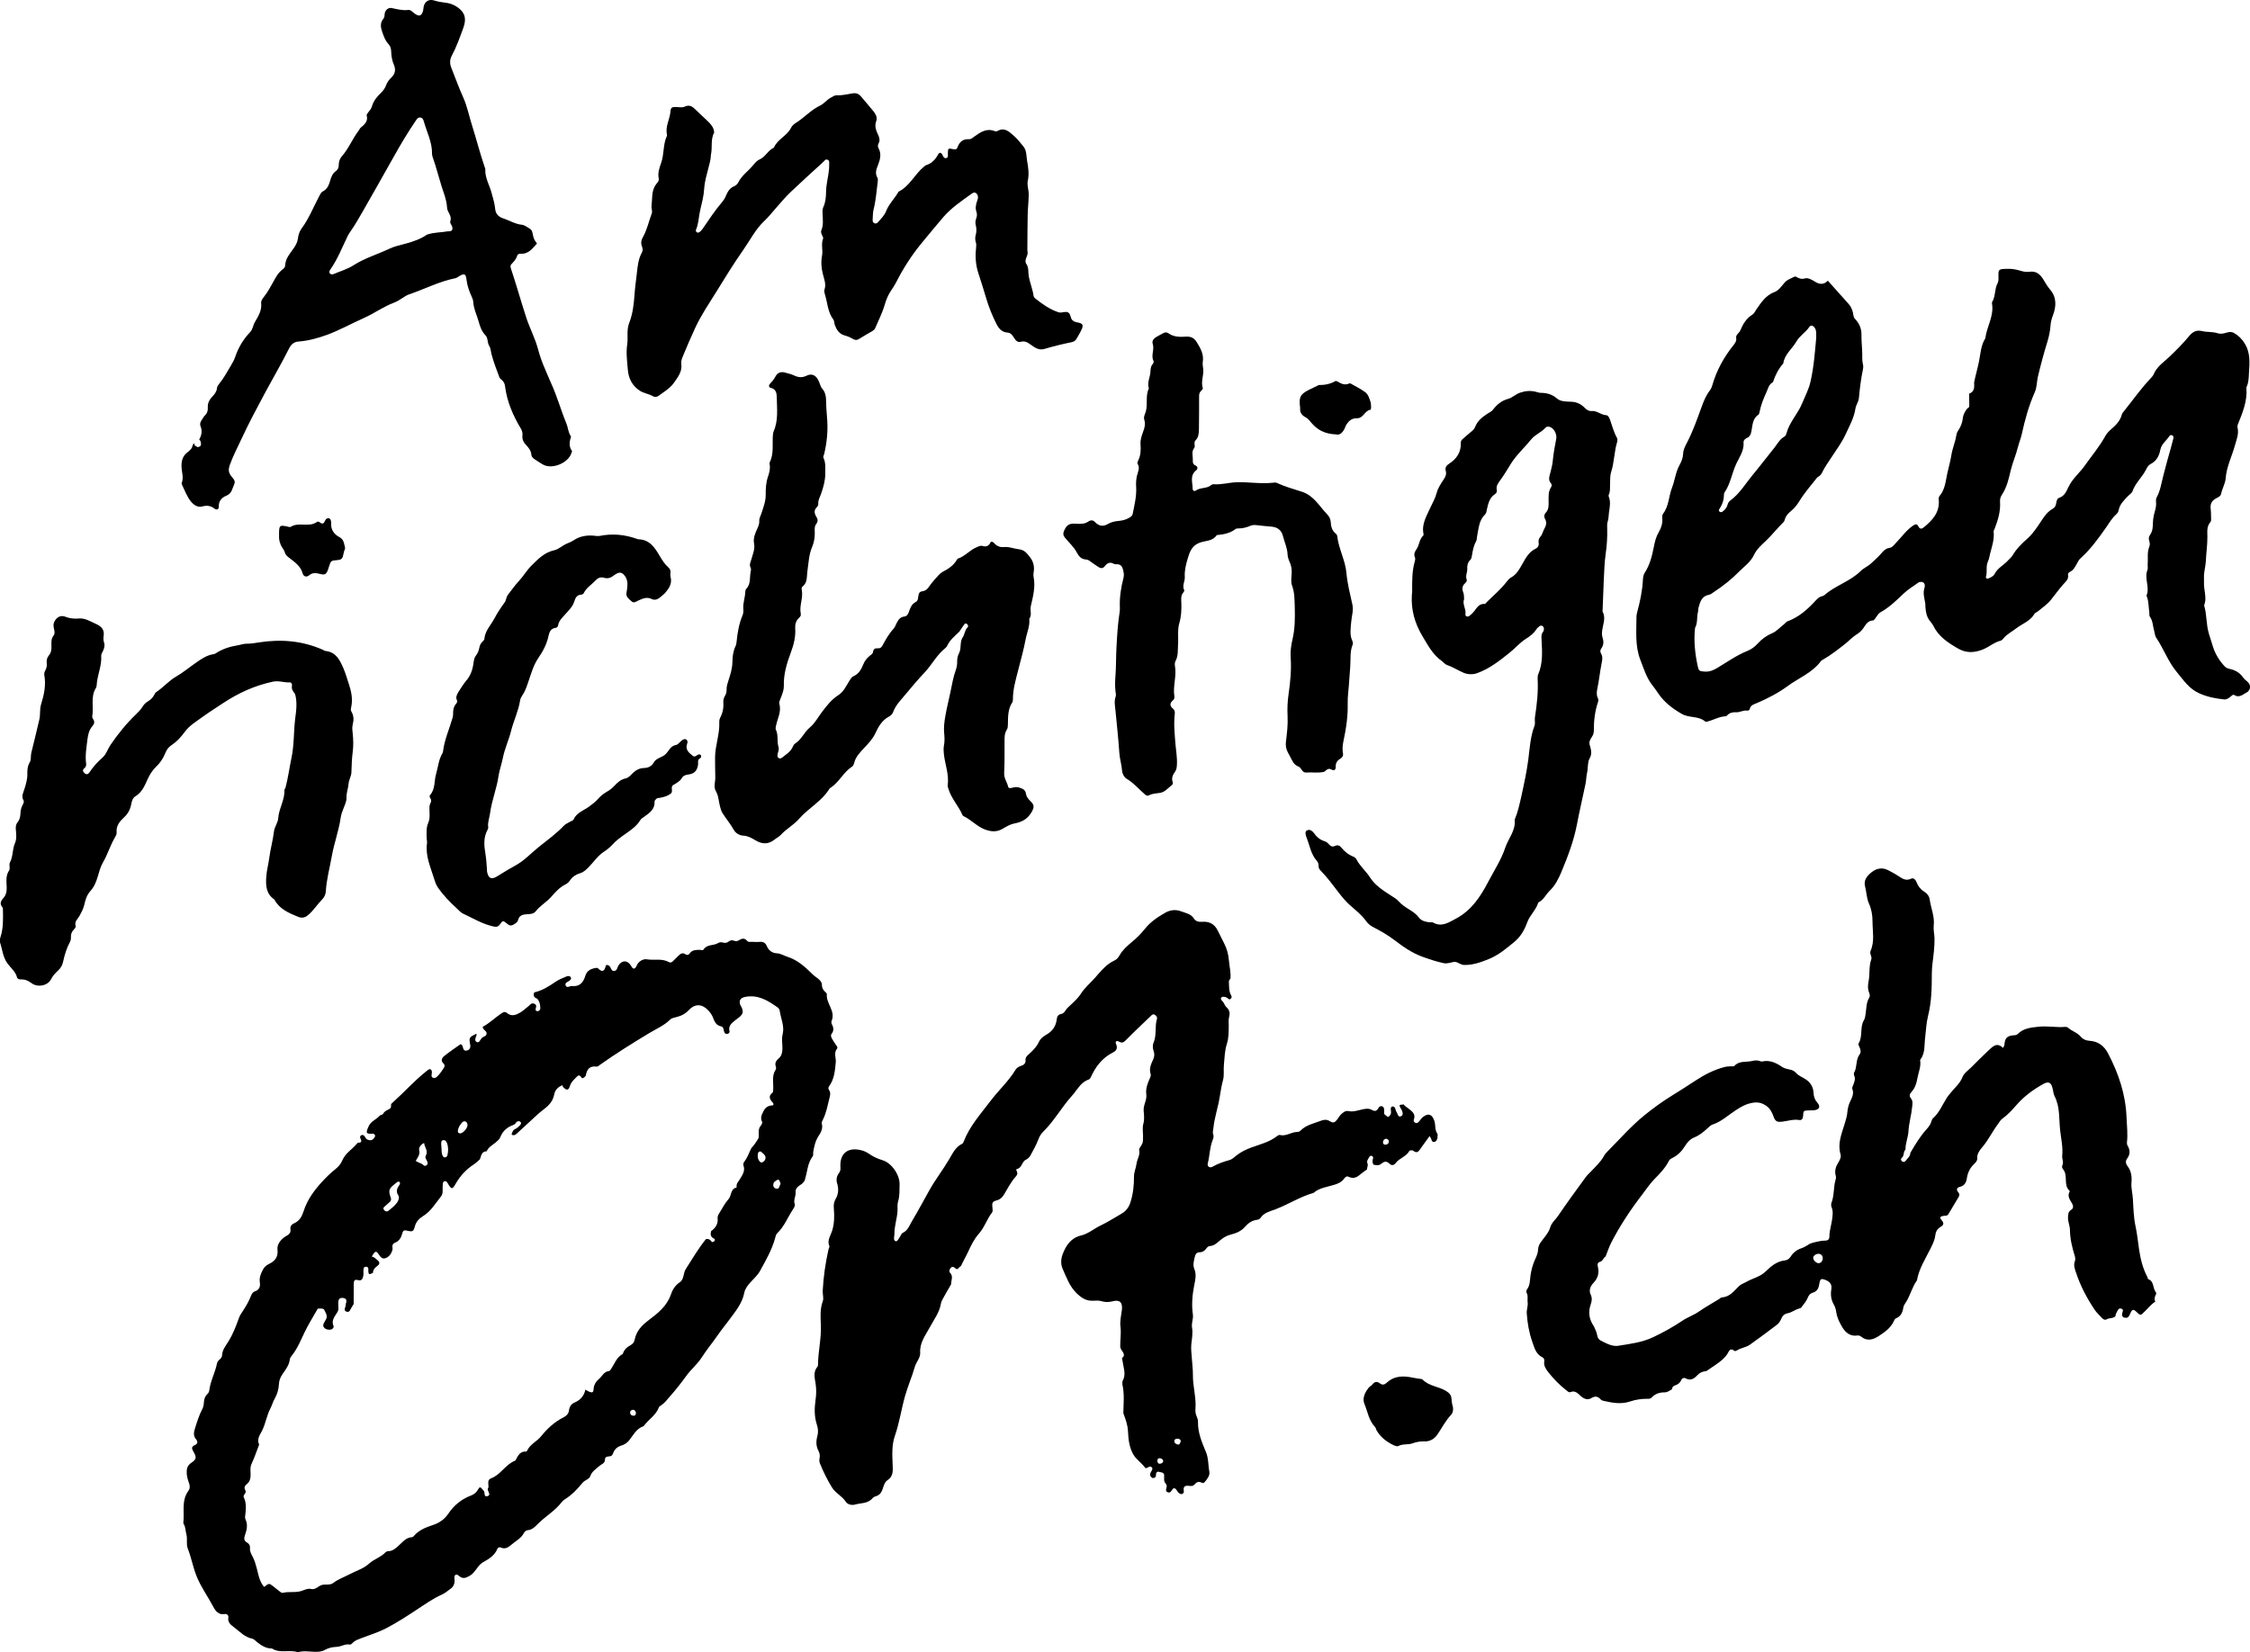 <?xml version="1.0" encoding="utf-8"?>
<!-- Generator: Adobe Illustrator 24.3.0, SVG Export Plug-In . SVG Version: 6.00 Build 0)  -->
<svg version="1.1" id="Ebene_1" xmlns="http://www.w3.org/2000/svg" xmlns:xlink="http://www.w3.org/1999/xlink" x="0px" y="0px"
	 viewBox="0 0 283 207.86" style="enable-background:new 0 0 283 207.86;" xml:space="preserve">
<g>
	<path d="M89.41,19.51c0,0.54-0.16,1.04-0.29,1.56c-0.22,0.87-0.49,1.74-0.55,2.67c-0.05,0.91-0.29,1.81-0.5,2.7
		c-0.2,0.82-0.18,1.68-0.53,2.47c-0.06,0.13,0.02,0.28,0.15,0.34c0.08,0.03,0.21,0.01,0.28-0.04c0.13-0.1,0.26-0.22,0.36-0.36
		c0.81-1.17,1.58-2.36,2.51-3.45c0.2-0.23,0.36-0.5,0.47-0.78c0.22-0.51,0.47-0.96,1.03-1.19c0.21-0.08,0.42-0.28,0.52-0.48
		c0.45-0.91,1.31-1.46,1.92-2.23c0.21-0.26,0.47-0.54,0.76-0.66c0.75-0.33,1.06-1.16,1.8-1.48c0.44-1.07,1.66-1.48,2.16-2.51
		c0.11-0.23,0.34-0.44,0.56-0.58c1.09-0.67,1.94-1.67,3.13-2.23c0.48-0.23,0.83-0.75,1.36-1c0.21-0.1,0.41-0.28,0.65-0.27
		c0.69,0.03,1.35-0.13,2.02-0.24c0.46-0.08,0.8,0.05,1.08,0.39c0.52,0.63,1.06,1.24,1.57,1.87c0.28,0.35,0.51,0.78,0.34,1.23
		c-0.23,0.61-0.03,1.14,0.21,1.66c0.19,0.39,0.3,0.75,0.08,1.16c-0.1,0.19-0.11,0.39,0,0.58c0.4,0.74,0.2,1.45-0.08,2.16
		c-0.21,0.52-0.38,1.02-0.06,1.56c0.06,0.11,0.07,0.27,0.05,0.4c-0.16,1.2-0.23,2.41-0.53,3.59c-0.11,0.42-0.08,0.87-0.12,1.31
		c-0.01,0.18,0.04,0.34,0.21,0.42c0.18,0.08,0.34,0.02,0.46-0.12c0.38-0.44,0.81-0.85,1.02-1.39c0.35-0.9,1.06-1.57,1.53-2.39
		c0.02-0.03,0.03-0.07,0.06-0.08c1.38-0.69,2-2.16,3.14-3.1c0.1-0.09,0.21-0.19,0.33-0.23c0.69-0.22,1.14-0.7,1.48-1.33
		c0.15-0.28,0.36-0.3,0.53,0.01c0.03,0.06,0.05,0.12,0.09,0.18c0.08,0.16,0.19,0.3,0.39,0.26c0.2-0.04,0.24-0.22,0.23-0.39
		c0-0.07-0.02-0.14-0.01-0.2c0.02-0.66,0.02-0.68,0.74-0.52c0.27,0.06,0.39-0.03,0.47-0.24c0.24-0.69,0.69-1.07,1.45-1.03
		c0.3,0.01,0.49-0.21,0.71-0.36c0.76-0.54,1.52-1.06,2.53-0.65c0.09,0.04,0.22,0.04,0.3,0c0.94-0.56,1.54,0.1,2.14,0.62
		c0.43,0.37,0.78,0.85,1.15,1.29c0.44,0.53,0.37,1.22,0.48,1.84c0.15,0.83,0.27,1.65,0.08,2.52c-0.11,0.53,0.13,1.12,0.12,1.71
		c-0.01,0.88-0.12,1.76-0.13,2.63c-0.03,1.45-0.03,2.9-0.04,4.34c0,0.07,0.01,0.14,0.02,0.2c0.13,0.54-0.5,1.02-0.14,1.57
		c0.33,0.49,0.2,1.05,0.3,1.57c0.16,0.83,0.49,1.62,0.61,2.46c0.02,0.12,0.13,0.24,0.23,0.32c0.88,0.7,1.79,1.34,2.88,1.71
		c0.42,0.14,0.83-0.15,1.19,0.01c0.4,0.18,0.28,0.74,0.61,1.02c0.22,0.19,0.47,0.23,0.74,0.28c0.51,0.11,0.62,0.31,0.41,0.8
		c-0.19,0.43-0.44,0.84-0.68,1.25c-0.12,0.21-0.31,0.34-0.57,0.4c-1.17,0.24-2.33,0.52-3.47,0.86c-0.67,0.2-1.2-0.17-1.68-0.52
		c-0.4-0.29-0.74-0.53-1.29-0.38c-0.42,0.12-0.68-0.24-0.88-0.57c-0.19-0.31-0.41-0.57-0.78-0.59c-0.71-0.05-1.1-0.52-1.38-1.07
		c-0.52-1.02-0.94-2.07-1.28-3.19c-0.32-1.05-0.63-2.1-0.98-3.14c-0.37-1.1-0.43-2.15-0.31-3.25c0.03-0.24,0.04-0.47-0.03-0.7
		c-0.1-0.3-0.1-0.61-0.02-0.91c0.11-0.4,0.12-0.8,0.02-1.21c-0.08-0.3-0.07-0.61,0.05-0.9c0.1-0.26,0.12-0.54,0.03-0.8
		c-0.17-0.48-0.08-0.93,0.08-1.39c0.06-0.16,0.12-0.33,0.11-0.49c-0.01-0.2-0.09-0.41-0.29-0.52c-0.21-0.12-0.37,0-0.55,0.13
		c-1.24,0.89-2.51,1.74-3.52,2.91c-0.91,1.05-1.78,2.14-2.67,3.2c-1.3,1.57-2.39,3.27-3.31,5.09c-0.17,0.33-0.38,0.64-0.59,0.95
		c-0.39,0.57-0.62,1.17-0.82,1.84c-0.29,1-0.78,1.94-1.19,2.91c-0.07,0.16-0.2,0.26-0.35,0.35c-0.56,0.32-1.12,0.64-1.67,0.99
		c-0.26,0.16-0.47,0.17-0.75,0.01c-0.32-0.19-0.67-0.35-1.02-0.44c-0.72-0.18-1.04-0.71-1.28-1.33c-0.08-0.22-0.05-0.51-0.18-0.68
		c-0.72-0.94-0.73-2.1-1.06-3.16c-0.06-0.19-0.12-0.43-0.06-0.6c0.23-0.67-0.02-1.27-0.18-1.89c-0.22-0.8-0.27-1.61-0.12-2.42
		c0.13-0.7-0.16-1.41,0.13-2.11c0.05-0.12-0.08-0.32-0.15-0.47c-0.09-0.19-0.15-0.4-0.07-0.59c0.28-0.66,0.18-1.34,0.15-2.01
		c-0.01-0.3-0.03-0.62,0.1-0.91c0.28-0.6,0.33-1.25,0.34-1.89c0.01-0.96,0.28-1.88,0.37-2.82c0.02-0.2,0.02-0.41,0.02-0.61
		c0-0.23,0.07-0.52-0.2-0.63c-0.28-0.11-0.41,0.17-0.58,0.32c-1.38,1.26-2.77,2.51-4.12,3.8c-0.64,0.61-1.2,1.3-1.79,1.96
		c-0.48,0.53-0.91,1.11-1.43,1.59c-1.14,1.06-1.82,2.45-2.69,3.69c-1.19,1.69-2.27,3.46-3.36,5.22c-0.93,1.5-1.93,2.96-2.67,4.56
		c-0.54,1.17-1.05,2.35-1.54,3.54c-0.13,0.31-0.27,0.67-0.22,0.98c0.15,0.99-0.43,1.69-0.92,2.4c-0.49,0.7-1.25,1.14-1.93,1.64
		c-0.19,0.14-0.46,0.2-0.68,0.07c-0.53-0.31-1.17-0.38-1.67-0.7c-0.95-0.6-1.43-1.54-1.52-2.63c-0.09-1.06-0.24-2.16-0.08-3.2
		c0.13-0.9-0.11-1.79,0.26-2.73c0.43-1.1,0.58-2.34,0.66-3.55c0.06-0.91,0.2-1.82,0.3-2.73c0.09-0.84,0.18-1.74,0.61-2.52
		c0.15-0.27,0.13-0.52,0.03-0.78c-0.18-0.45-0.09-0.84,0.15-1.26c0.5-0.89,0.7-1.91,1.06-2.86c0.06-0.15,0.07-0.34,0.03-0.5
		c-0.11-0.44,0.01-0.87,0.02-1.3c0.02-0.81,0.13-1.54,0.7-2.15c0.1-0.11,0.18-0.33,0.15-0.47c-0.16-0.71,0.08-1.36,0.3-1.99
		c0.39-1.1,0.22-2.3,0.71-3.37c0.03-0.06,0.04-0.14,0.02-0.2c-0.23-1.02,0.36-1.91,0.44-2.88c0.04-0.53,0.17-0.6,0.76-0.58
		c0.34,0.01,0.71,0.1,1.01-0.04c0.63-0.3,1.01-0.02,1.42,0.4c0.55,0.55,1.15,1.06,1.69,1.61c0.33,0.34,0.6,0.74,0.62,1.25
		C89.34,17.55,89.64,18.56,89.41,19.51z"/>
	<path d="M37.11,87.3c-0.23-0.3-0.47-0.58-0.39-1.01c0.05-0.23-0.08-0.46-0.3-0.44c-0.7,0.04-1.34-0.25-2.1-0.09
		c-2.3,0.49-4.35,1.43-6.31,2.73c-0.87,0.58-1.76,1.14-2.6,1.75c-0.77,0.57-1.63,1.06-2.22,1.9c-0.45,0.63-1.01,1.2-1.66,1.64
		c-0.36,0.24-0.57,0.55-0.73,0.94c-0.26,0.67-0.65,1.25-1.18,1.76c-0.44,0.42-0.77,0.94-1.03,1.5c-0.38,0.83-0.71,1.69-1.56,2.2
		c-0.33,0.2-0.45,0.59-0.52,0.97c-0.12,0.65-0.38,1.19-0.89,1.66c-0.54,0.5-1.04,1.07-0.95,1.93c0.02,0.21-0.12,0.46-0.24,0.66
		c-0.58,1-0.9,2.12-1.49,3.12c-0.32,0.55-0.47,1.2-0.66,1.81c-0.2,0.65-0.44,1.25-0.92,1.78c-0.41,0.45-0.62,1.06-0.74,1.65
		c-0.12,0.55-0.37,1-0.63,1.48c-0.21,0.38-0.67,0.71-0.47,1.27c0.04,0.11-0.11,0.32-0.23,0.43c-0.29,0.29-0.39,0.62-0.37,1.02
		c0.01,0.21-0.04,0.4-0.14,0.58c-0.4,0.76-0.65,1.57-0.83,2.4c-0.09,0.44-0.27,0.81-0.62,1.14c-0.34,0.32-0.68,0.65-0.9,1.1
		c-0.4,0.83-1.69,1.09-2.46,0.51c-0.39-0.3-0.81-0.49-1.32-0.47c-0.21,0.01-0.46-0.05-0.51-0.26c-0.18-0.74-0.79-1.18-1.2-1.75
		c-0.59-0.8-0.64-1.77-0.94-2.65c-0.07-0.2,0-0.48,0.07-0.7c0.35-1.08,0.32-2.2,0.3-3.32c0-0.13,0.01-0.31-0.06-0.39
		c-0.39-0.44-0.21-0.81,0.11-1.16c0.37-0.41,0.44-0.9,0.42-1.43c-0.03-0.71-0.13-1.4,0.31-2.06c0.16-0.24-0.05-0.72,0.1-0.99
		c0.41-0.77,0.29-1.65,0.63-2.43c0.22-0.5,0.18-1.07,0.12-1.61c-0.04-0.39-0.03-0.74,0.24-1.06c0.24-0.3,0.32-0.68,0.33-1.05
		c0.01-0.38,0.09-0.74,0.27-1.08c0.1-0.18,0.22-0.41,0.12-0.58c-0.32-0.53-0.02-0.99,0.12-1.46c0.19-0.62,0.38-1.23,0.36-1.89
		c-0.01-0.5,0.02-0.98,0.31-1.46c0.19-0.32,0.09-0.8,0.19-1.19c0.35-1.39,0.68-2.79,1.01-4.19c0.15-0.64,0.02-1.27,0.22-1.9
		c0.37-1.2,0.64-2.43,0.4-3.71c-0.03-0.18,0.04-0.41,0.14-0.58c0.15-0.28,0.21-0.57,0.17-0.88c-0.04-0.35,0.03-0.7,0.25-0.96
		c0.32-0.37,0.35-0.78,0.34-1.24c-0.01-0.44-0.04-0.89,0.26-1.27c0.19-0.23,0.14-0.51,0.08-0.78c-0.05-0.2-0.09-0.4-0.08-0.6
		C6.79,78,7.4,77.28,8.18,77.58c0.56,0.22,1.13,0.29,1.77,0.23c0.72-0.07,1.42,0.37,2.11,0.68c0.7,0.31,1.11,0.74,0.97,1.56
		c-0.04,0.26-0.02,0.56,0.06,0.81c0.12,0.36,0.02,0.66-0.11,0.98c-0.09,0.22-0.27,0.45-0.25,0.66c0.08,1.16-0.4,2.23-0.54,3.35
		c-0.03,0.23-0.01,0.51-0.12,0.69c-0.72,1.13-0.25,2.4-0.47,3.59c-0.02,0.11,0.06,0.27,0.13,0.37c0.22,0.32,0.11,0.6-0.1,0.84
		c-0.42,0.48-0.55,1.04-0.63,1.67c-0.12,1.01-0.31,2.02-0.17,3.04c0.04,0.26-0.04,0.46-0.25,0.63c-0.27,0.22-0.11,0.43,0.07,0.6
		c0.24,0.22,0.45,0.11,0.6-0.11c0.47-0.72,1.04-1.33,1.68-1.9c0.44-0.39,0.61-1.02,0.95-1.53c0.94-1.38,1.98-2.67,3.18-3.83
		c0.32-0.31,0.64-0.62,0.87-1c0.16-0.27,0.37-0.49,0.64-0.65c0.36-0.22,0.65-0.48,0.84-0.86c0.06-0.12,0.13-0.26,0.24-0.33
		c0.88-0.58,1.58-1.42,2.48-1.94c0.92-0.53,1.72-1.21,2.58-1.8c0.65-0.45,1.29-0.89,2.09-1.02c0.1-0.02,0.21-0.04,0.29-0.09
		c0.85-0.56,1.77-0.87,2.78-1.03c0.39-0.06,0.77-0.22,1.18-0.21c0.51,0.01,1.01-0.08,1.51-0.16c2.76-0.43,5.45-0.22,8.03,0.92
		c0.12,0.06,0.24,0.15,0.37,0.16c1.29,0.14,1.77,1.12,2.21,2.12c0.28,0.65,0.48,1.33,0.7,2.01c0.31,0.94,0.52,1.9,0.31,2.89
		c-0.04,0.2-0.11,0.4,0.01,0.59c0.32,0.53,0.32,1.07,0.17,1.66c-0.1,0.38-0.03,0.81,0.01,1.21c0.07,0.71,0.09,1.41,0,2.13
		c-0.11,0.87-0.15,1.75-0.17,2.62c-0.01,0.53-0.32,0.96-0.36,1.47c-0.04,0.59-0.29,1.14-0.26,1.78c0.02,0.46-0.27,1.01-0.45,1.51
		c-0.12,0.32-0.24,0.64-0.28,0.98c-0.24,1.65-0.83,3.22-1.12,4.85c-0.26,1.47-0.66,2.91-0.75,4.41c-0.03,0.43-0.19,0.76-0.5,1.07
		c-0.59,0.6-1.04,1.33-1.69,1.89c-0.42,0.37-0.81,0.45-1.3,0.25c-1.17-0.48-2.34-0.96-2.98-2.17c-1.05-0.72-1.1-1.75-1.02-2.89
		c0.06-0.82,0.28-1.59,0.38-2.39c0.15-1.11,0.46-2.19,0.59-3.3c0.07-0.59,0.49-1.06,0.53-1.64c0.08-1.23,0.84-2.3,0.78-3.55
		c0-0.09,0.08-0.18,0.13-0.27c0.33-1.23,0.49-2.5,0.75-3.73c0.35-1.64,0.28-3.31,0.47-4.95C37.26,89.45,37.41,88.34,37.11,87.3z"/>
	<path d="M163.32,96.44c-0.37-0.14-0.62-0.4-0.79-0.75c-0.18-0.37-0.39-0.72-0.57-1.08c-0.22-0.43-0.28-0.86-0.21-1.37
		c0.13-1.03,0.25-2.07,0.2-3.13c-0.05-0.94-0.01-1.88,0.13-2.83c0.22-1.5,0.36-3.02,0.26-4.55c-0.05-0.74,0.04-1.5,0.21-2.22
		c0.34-1.4,0.34-2.81,0.3-4.24c-0.03-0.88-0.02-1.74-0.34-2.61c-0.19-0.51-0.05-1.14-0.04-1.72c0-0.41-0.07-0.8-0.24-1.19
		c-0.14-0.31-0.26-0.64-0.28-0.97c-0.03-0.84-0.39-1.57-0.59-2.36c-0.19-0.75-0.7-1.08-1.37-1.16c-0.67-0.07-1.35-0.11-2.02-0.2
		c-0.23-0.03-0.49,0-0.7,0.09c-0.48,0.2-0.96,0.33-1.48,0.33c-0.13,0-0.3,0-0.39,0.08c-0.65,0.5-1.41,0.66-2.19,0.74
		c-0.07,0.01-0.17,0-0.19,0.05c-0.51,0.75-1.41,0.66-2.12,0.92c-0.98,0.36-1.27,1.16-1.51,1.99c-0.22,0.74-0.42,1.51-0.37,2.31
		c0.04,0.56-0.37,1.11-0.07,1.69c0.03,0.06-0.05,0.2-0.11,0.27c-0.35,0.41-0.27,0.9-0.25,1.37c0.02,0.82-0.01,1.63-0.24,2.42
		c-0.28,0.93-0.11,1.89-0.18,2.84c-0.05,0.67,0.04,1.36-0.31,1.99c-0.09,0.17-0.12,0.41-0.08,0.6c0.24,1.29-0.28,2.57-0.07,3.86
		c0.03,0.18-0.02,0.35-0.15,0.47c-0.44,0.36-0.47,0.71-0.02,1.08c0.2,0.16,0.25,0.4,0.22,0.65c-0.15,1.29-0.01,2.57,0.09,3.85
		c0.07,0.84,0.23,1.68,0.18,2.53c-0.02,0.31-0.03,0.6-0.22,0.87c-0.28,0.4-0.5,0.81-0.31,1.33c0.05,0.13,0.01,0.29-0.1,0.37
		c-0.48,0.36-0.85,0.89-1.51,0.99c-0.47,0.07-0.95,0.08-1.38,0.31c-0.23,0.12-0.38-0.01-0.54-0.15c-0.75-0.64-1.37-1.41-2.24-1.92
		c-0.34-0.2-0.57-0.64-0.6-1.04c-0.05-0.75-0.29-1.45-0.34-2.2c-0.12-1.79-0.32-3.58-0.49-5.37c-0.05-0.57-0.19-1.14,0.02-1.72
		c0.08-0.23,0.01-0.47-0.02-0.71c-0.07-0.64-0.05-1.28,0-1.93c0.09-1.21,0.06-2.43,0.13-3.65c0.08-1.47,0.17-2.95,0.4-4.41
		c0.03-0.2,0.03-0.41,0.02-0.61c-0.04-1.22,0.14-2.43,0.45-3.6c0.12-0.44,0.03-0.8-0.08-1.19c-0.09-0.33-0.28-0.53-0.63-0.57
		c-0.17-0.02-0.37,0.02-0.5-0.06c-0.49-0.27-0.83-0.1-1.13,0.3c-0.22,0.29-0.5,0.31-0.8,0.1c-0.28-0.19-0.57-0.37-0.84-0.57
		c-0.22-0.16-0.44-0.36-0.71-0.37c-0.59-0.03-0.91-0.38-1.16-0.86c-0.38-0.74-1.01-1.27-1.52-1.91c-0.23-0.29-0.23-0.52-0.1-0.83
		c0.34-0.79,0.68-0.97,1.57-0.9c0.5,0.04,1.03,0.03,1.46-0.26c0.34-0.23,0.6-0.23,0.89,0.07c0.48,0.49,0.99,0.59,1.64,0.2
		c0.39-0.23,0.88-0.33,1.36-0.37c0.43-0.04,0.87-0.15,1.26-0.38c0.21-0.12,0.4-0.24,0.46-0.51c0.22-1.13,0.51-2.25,0.43-3.42
		c-0.03-0.44,0-0.89,0.09-1.32c0.11-0.51,0.44-1.01,0.09-1.56c-0.05-0.08,0.01-0.27,0.07-0.39c0.34-0.67,0.35-1.37,0.3-2.09
		c-0.02-0.27,0.02-0.53,0.09-0.8c0.18-0.76,0.67-1.46,0.37-2.32c-0.1-0.29,0.12-0.66,0.21-0.98c0.26-0.96-0.07-1.98,0.38-2.9
		c-0.25-0.72,0.16-1.38,0.2-2.08c0.02-0.34,0.02-0.68,0.27-0.96c0.08-0.09,0.17-0.29,0.13-0.37c-0.38-0.71,0.13-1.46-0.11-2.18
		c-0.13-0.38,0.11-0.66,0.4-0.85c0.28-0.18,0.6-0.32,0.89-0.49c0.23-0.14,0.47-0.16,0.67-0.01c0.69,0.5,1.48,0.48,2.25,0.43
		c0.65-0.04,1.04,0.23,1.34,0.72c0.46,0.76,0.9,1.51,0.74,2.47c-0.06,0.35,0.07,0.75,0.07,1.11c0,0.73-0.31,1.44-0.06,2.19
		c0.03,0.09-0.16,0.28-0.28,0.4c-0.18,0.19-0.19,0.41-0.19,0.66c0,1.36,0,2.72-0.02,4.08c-0.01,0.51-0.03,1.02-0.43,1.42
		c-0.28,0.28,0.02,0.72-0.17,0.96c-0.37,0.48-0.15,0.97-0.17,1.46c-0.02,0.31-0.02,0.59,0.35,0.75c0.26,0.11,0.31,0.41,0.08,0.59
		c-0.85,0.66-0.45,1.55-0.45,2.36c0,0.2,0.22,0.32,0.37,0.21c0.59-0.44,1.4-0.22,1.97-0.71c0.07-0.06,0.19-0.11,0.28-0.1
		c0.99,0.08,1.94-0.22,2.92-0.25c1.52-0.05,3.03,0.23,4.54,0.06c0.17-0.02,0.36-0.05,0.5,0.02c1.01,0.47,2.09,0.77,3.15,1.11
		c1.51,0.48,2.2,1.83,3.2,2.86c0.21,0.22,0.41,0.55,0.43,0.91c0.03,0.6,0.16,1.14,0.67,1.53c0.07,0.06,0.14,0.17,0.15,0.26
		c0.17,1.61,1.02,3.05,1.16,4.67c0.12,1.34,0.46,2.65,0.75,3.97c0.16,0.72-0.08,1.41-0.14,2.1c-0.07,0.85-0.24,1.68,0.14,2.49
		c0.07,0.16,0.09,0.33,0.02,0.49c-0.35,0.88-0.22,1.79-0.29,2.7c-0.09,1.15-0.15,2.3-0.27,3.44c-0.08,0.74-0.03,1.48-0.06,2.21
		c-0.03,0.86-0.15,1.74-0.3,2.61c-0.15,0.9-0.46,1.77-0.28,2.71c0.05,0.28-0.12,0.52-0.38,0.67c-0.39,0.23-0.56,0.56-0.54,1.02
		c0.01,0.38-0.23,0.49-0.54,0.31c-0.41-0.23-0.63,0.08-0.89,0.28c-0.75,0.2-1.52,0.04-2.28,0.1
		C163.75,97.23,163.72,96.6,163.32,96.44z"/>
	<path d="M87.98,95.45c-0.28,0.2-0.14,0.49-0.18,0.75c-0.1,0.74-0.46,1.15-1.22,1.24c-0.37,0.04-0.66,0.16-0.84,0.47
		c-0.23,0.41-0.64,0.59-1.01,0.82c-0.49,0.25,0.01,0.82-0.36,1.11c-0.37,0.3-0.81,0.42-1.27,0.51c-0.2,0.07-0.46-0.01-0.61,0.22
		c-0.06,0.08-0.17,0.17-0.16,0.25c0.06,0.97-0.61,1.44-1.27,1.91c-0.19,0.14-0.41,0.25-0.53,0.46c-0.53,0.87-1.4,1.38-2.19,1.95
		c-0.44,0.32-0.87,0.64-1.24,1.05c-0.34,0.38-0.73,0.7-1.16,0.98c-0.77,0.51-1.28,1.3-1.92,1.95c-0.32,0.32-0.62,0.61-1.06,0.74
		c-0.5,0.15-0.92,0.41-1.23,0.85c-0.15,0.22-0.35,0.44-0.59,0.55c-0.76,0.37-1.29,0.98-1.83,1.59c-0.58,0.66-1.38,1.09-1.93,1.8
		c-0.26,0.33-0.71,0.36-1.13,0.37c-0.5,0.02-0.95,0.15-1.09,0.73c-0.07,0.3-0.32,0.41-0.55,0.56c-0.31,0.19-0.54,0.15-0.82-0.09
		c-0.51-0.43-0.56-0.43-0.89,0.05c-0.27,0.41-0.56,0.35-0.96,0.26c-1.34-0.32-2.5-1.03-3.72-1.6c-0.29-0.14-0.52-0.42-0.77-0.65
		c-0.88-0.8-1.7-1.65-2.38-2.64c-0.24-0.35-0.36-0.73-0.48-1.12c-0.44-1.45-1.11-2.85-0.88-4.44c0.03-0.23-0.05-0.47-0.05-0.71
		c0-0.64-0.06-1.28,0.22-1.89c0.17-0.38,0.16-0.79,0.15-1.2c0-0.44-0.09-0.89,0.14-1.3c0.11-0.21,0.07-0.39-0.05-0.57
		c-0.07-0.12-0.13-0.27-0.03-0.38c0.68-0.76,0.5-1.78,0.76-2.66c0.25-0.84,0.31-1.73,0.75-2.52c0.05-0.09,0.1-0.18,0.12-0.28
		c0.17-1.49,0.8-2.86,1.21-4.28c0.05-0.16,0.06-0.33,0.06-0.5c0-0.45,0.05-0.88,0.37-1.24c0.12-0.13,0.19-0.29,0.11-0.47
		c-0.18-0.36-0.01-0.65,0.15-0.96c0.1-0.19,0.82-1.26,0.97-1.43c0.6-0.65,0.86-1.45,0.97-2.3c0.05-0.35,0.1-0.67,0.32-0.94
		c0.22-0.28,0.33-0.59,0.4-0.93c0.06-0.3,0.17-0.59,0.41-0.8c0.1-0.09,0.22-0.21,0.23-0.32c0.08-1.04,0.83-1.76,1.28-2.62
		c0.36-0.69,0.8-1.34,1.26-1.97c0.23-0.32,0.2-0.71,0.45-1.01c0.44-0.55,0.82-1.13,1.32-1.66c0.59-0.63,1.03-1.41,1.66-2.03
		c0.82-0.8,1.58-1.61,2.81-1.88c0.58-0.12,1.08-0.65,1.69-0.88c0.25-0.09,0.5-0.21,0.73-0.36c0.86-0.58,1.81-0.7,2.81-0.57
		c0.17,0.02,0.34,0.03,0.51,0c1.6-0.32,3.16-0.17,4.68,0.38c0.06,0.02,0.13,0.05,0.2,0.05c1.38,0.04,2.03,1.03,2.63,2.05
		c0.31,0.53,0.63,1.05,1.09,1.46c0.22,0.2,0.34,0.41,0.29,0.71c-0.03,0.16-0.03,0.34,0.01,0.5c0.23,0.84-0.19,1.46-0.7,2.04
		c-0.18,0.2-0.41,0.36-0.61,0.54c-0.31,0.26-0.68,0.4-1.04,0.22c-0.65-0.33-1.19-0.04-1.74,0.2c-0.27,0.12-0.52,0.36-0.83,0.07
		c-0.32-0.3-0.72-0.54-0.62-1.08c0.05-0.27,0.09-0.54,0.11-0.81c0.04-0.52-0.05-1-0.42-1.42c-0.27-0.31-0.55-0.35-0.89-0.18
		c-0.15,0.08-0.3,0.16-0.43,0.27c-0.34,0.28-0.75,0.4-1.15,0.28c-0.5-0.15-0.82,0-1.15,0.36c-0.47,0.51-1.11,0.87-1.43,1.53
		c-0.07,0.13-0.17,0.21-0.32,0.22c-0.54,0.02-0.74,0.38-0.88,0.84c-0.2,0.67-0.71,1.14-1.16,1.65c-0.36,0.41-0.77,0.77-0.88,1.35
		c-0.03,0.18-0.11,0.31-0.32,0.34c-0.57,0.07-0.78,0.49-0.88,0.97c-0.21,1.05-0.7,1.97-1.3,2.84c-0.58,0.85-0.86,1.84-1.19,2.8
		c-0.22,0.64-0.41,1.29-0.8,1.86c-0.13,0.19-0.26,0.42-0.29,0.65c-0.21,1.35-0.82,2.57-1.15,3.89c-0.29,1.14-0.8,2.22-1.03,3.39
		c-0.15,0.76-0.43,1.51-0.54,2.26c-0.23,1.58-0.85,3.06-1.06,4.65c-0.08,0.6-0.33,1.17-0.23,1.79c0.01,0.09-0.03,0.2-0.08,0.29
		c-0.54,0.98-0.45,2.01-0.27,3.06c0.1,0.6,0.13,1.21,0.18,1.81c0.01,0.14,0,0.27,0.02,0.41c0.16,0.85,0.54,1.04,1.27,0.59
		c0.78-0.49,1.56-0.96,2.36-1.4c1.08-0.6,1.91-1.52,2.86-2.28c1.08-0.87,2.22-1.68,3.18-2.7c0.2-0.21,0.51-0.33,0.77-0.49
		c0.14-0.09,0.37-0.14,0.43-0.26c0.39-0.9,1.31-1.15,2-1.67c0.38-0.29,0.76-0.56,1.08-0.93c0.31-0.36,0.68-0.66,1.1-0.9
		c0.36-0.2,0.68-0.45,0.96-0.75c0.39-0.43,0.82-0.81,1.42-0.94c0.34-0.07,0.58-0.34,0.82-0.59c0.42-0.43,0.9-0.71,1.52-0.72
		c0.51-0.01,0.94-0.23,1.19-0.68c0.33-0.6,1.04-0.62,1.48-1.04c0.43-0.4,0.61-1.06,1.33-1.18c0.26-0.04,0.47-0.37,0.71-0.55
		c0.16-0.12,0.34-0.26,0.55-0.14c0.22,0.13,0.21,0.33,0.14,0.53c-0.26,0.73,0.18,1.11,0.68,1.51c0.28,0.22,0.42,0.02,0.62-0.09
		c0.16-0.09,0.34-0.12,0.43,0.05C88.26,95.23,88.13,95.36,87.98,95.45z"/>
	<path d="M182.76,177.1c0.03,0.37-0.04,0.68-0.25,0.9c-0.68,0.72-1.13,1.61-1.68,2.42c-0.42,0.62-0.97,0.95-1.7,0.92
		c-0.52-0.02-1.01,0.08-1.49,0.25c-0.57,0.2-1.2,0.03-1.76,0.33c-0.14,0.08-0.41-0.02-0.59-0.1c-0.9-0.43-1.67-1.02-2.17-1.91
		c-0.06-0.12-0.07-0.28-0.16-0.37c-0.79-0.82-0.94-1.94-1.35-2.93c-0.29-0.7,0.07-1.44,0.55-2.04c0.13-0.15,0.34-0.24,0.46-0.4
		c0.29-0.37,0.59-0.4,0.96-0.12c0.29,0.23,0.58,0.15,0.83-0.08c0.98-0.92,2.13-0.9,3.33-0.64c0.23,0.05,0.47,0.08,0.7,0.12
		c0.17,0.03,0.39,0.01,0.49,0.11c0.82,0.84,2.02,0.86,2.96,1.44c0.42,0.26,0.66,0.53,0.68,1.03
		C182.58,176.42,182.69,176.78,182.76,177.1z"/>
	<path d="M168.03,54.65c-1.46-0.06-2.36-0.6-3.09-1.46c-0.22-0.26-0.41-0.53-0.72-0.69c-0.45-0.23-0.75-0.58-0.69-1.14
		c0.01-0.07-0.01-0.14-0.02-0.2c-0.14-1.24,0.03-1.56,1.17-2.14c0.36-0.18,0.73-0.36,1.1-0.53c0.03-0.01,0.06-0.05,0.09-0.05
		c0.74,0.01,1.45-0.12,2.1-0.5c0.06-0.04,0.2,0.03,0.28,0.07c0.45,0.27,0.9,0.49,1.43,0.24c0.06-0.03,0.15-0.03,0.2,0
		c0.61,0.35,1.25,0.67,1.82,1.08c0.39,0.28,0.53,0.78,0.68,1.23c0.07,0.22,0.06,0.47,0.07,0.71c0,0.1-0.04,0.27-0.07,0.28
		c-0.74,0.09-0.89,1.1-1.72,1.07c-0.7-0.02-1.11,0.42-1.42,0.99c-0.02,0.03-0.02,0.06-0.03,0.1
		C168.95,54.39,168.52,54.8,168.03,54.65z"/>
	<path d="M35.1,67.37c0-0.23,0-0.33,0-0.43c0.03-0.83,0.11-0.89,0.98-0.71c0.16,0.03,0.38,0.12,0.49,0.05
		c1.02-0.65,2.29,0.11,3.29-0.61c0.3-0.22,0.52,0.37,0.82,0.15c0.21-0.16,0.2-0.52,0.5-0.61c0.19-0.06,0.34,0.03,0.41,0.2
		c0.05,0.12,0.07,0.27,0.06,0.4c-0.06,0.82,0.38,1.42,1.02,1.75c0.62,0.32,0.59,0.86,0.73,1.35c0.04,0.14-0.1,0.32-0.13,0.48
		c-0.21,1.02-0.21,1.03-1.2,1.11c-0.28,0.02-0.46,0.12-0.55,0.37c-0.11,0.29-0.18,0.58-0.29,0.87c-0.22,0.54-0.39,0.62-1.01,0.46
		c-0.47-0.12-0.9-0.19-1.34,0.18c-0.32,0.27-0.7,0.16-0.81-0.23c-0.26-0.97-1.05-1.46-1.76-2.02c-0.22-0.18-0.4-0.33-0.48-0.61
		c-0.06-0.22-0.19-0.44-0.33-0.63C35.18,68.39,35.06,67.84,35.1,67.37z"/>
	<path d="M129.05,99.88c-0.08-0.56-0.46-0.67-0.9-0.81c-0.32-0.1-0.6-0.02-0.89,0.05c-0.17,0.04-0.42,0.05-0.45-0.12
		c-0.13-0.59-0.54-1.07-0.51-1.74c0.07-1.32,0.04-2.65,0.05-3.97c0-0.51-0.02-1.02,0.28-1.48c0.14-0.21,0.13-0.45,0.14-0.69
		c0.02-0.95-0.01-1.91,0.55-2.75c0.07-0.1,0.08-0.26,0.08-0.39c0-1.27,0.36-2.47,0.67-3.69c0.32-1.28,0.69-2.55,0.93-3.85
		c0.16-0.86,0.56-1.68,0.46-2.59c0.37-0.49,0.07-1.06,0.19-1.58c0.28-1.22,0.61-2.43,0.35-3.71c-0.05-0.26,0.01-0.54,0.04-0.81
		c0.06-0.6-0.13-1.19-0.47-1.62c-0.35-0.44-0.67-0.95-1.42-1.03c-0.65-0.07-1.26-0.36-1.97-0.27c-0.33,0.04-0.74-0.1-1.02-0.38
		c-0.14-0.13-0.24-0.34-0.54-0.28c-0.19,0.42-0.48,0.69-1.02,0.52c-0.27-0.09-0.52,0.06-0.77,0.16c-0.85,0.35-1.44,1.13-2.33,1.42
		c-0.06,0.02-0.11,0.08-0.14,0.14c-0.42,0.75-1.11,1.17-1.84,1.56c-0.18,0.1-0.33,0.24-0.47,0.39c-0.3,0.32-0.59,0.66-0.87,1
		c-0.34,0.4-0.52,0.95-1.18,1.03c-0.78,0.1-0.25,1.06-0.83,1.35c-0.49,0.24-0.69,0.75-0.85,1.23c-0.11,0.33-0.26,0.56-0.6,0.6
		c-0.52,0.06-0.74,0.43-0.95,0.83c-0.12,0.24-0.21,0.52-0.39,0.71c-0.58,0.63-0.99,1.37-1.39,2.11c-0.13,0.24-0.3,0.37-0.56,0.34
		c-0.36-0.03-0.58,0.08-0.63,0.48c-0.02,0.21-0.23,0.33-0.39,0.45c-0.38,0.3-0.65,0.65-0.84,1.12c-0.24,0.59-0.55,1.17-1.2,1.45
		c-0.26,0.11-0.38,0.35-0.53,0.58c-0.41,0.65-0.73,1.4-1.42,1.83c-0.82,0.53-1.4,1.27-1.98,2.03c-0.53,0.69-0.93,1.48-1.61,2.05
		c-0.7,0.58-1.02,1.5-1.82,1.99c-0.16,0.1-0.26,0.32-0.34,0.5c-0.29,0.58-0.83,0.89-1.3,1.27c-0.14,0.11-0.3,0.17-0.46,0.04
		c-0.12-0.09-0.13-0.23-0.12-0.37c0.03-0.34,0.24-0.65,0.13-1c-0.23-0.71,0.01-1.5-0.34-2.2c-0.06-0.13,0-0.33,0.03-0.5
		c0.18-0.9,0.7-1.74,0.41-2.74c-0.07-0.24,0.14-0.58,0.24-0.87c0.16-0.45,0.34-0.88,0.33-1.38c-0.05-1.49,0.39-2.89,0.9-4.26
		c0.36-0.97,0.6-1.94,0.53-2.98c-0.03-0.5,0.08-0.94,0.46-1.3c0.15-0.14,0.29-0.29,0.24-0.53c-0.22-1.02,0.34-2.01,0.12-3.03
		c-0.03-0.12,0-0.32,0.08-0.38c0.67-0.5,0.53-1.25,0.63-1.93c0.15-1.03,0.18-2.09,0.6-3.08c0.24-0.56,0.34-1.17,0.33-1.79
		c-0.01-0.37-0.06-0.77,0.18-1.09c0.24-0.32,0.22-0.59,0.01-0.92c-0.25-0.4-0.32-0.83,0.08-1.21c0.13-0.12,0.18-0.29,0.17-0.47
		c-0.02-0.43,0.21-0.78,0.34-1.16c0.29-0.83,0.54-1.69,0.54-2.56c0-0.66,0.08-1.35-0.22-1.99c-0.08-0.18,0.04-0.32,0.08-0.48
		c0.33-1.39,0.48-2.8,0.39-4.23c-0.04-0.74-0.13-1.47-0.14-2.21c-0.01-0.65-0.02-1.27-0.5-1.8c-0.19-0.22-0.26-0.55-0.38-0.83
		c-0.31-0.79-0.85-1.15-1.57-0.8c-0.6,0.29-1.07,0.22-1.61-0.04c-0.33-0.16-0.71-0.23-1.07-0.34c-0.57-0.17-1,0-1.27,0.53
		c-0.17,0.33-0.42,0.61-0.68,0.89c-0.16,0.18-0.14,0.43,0.11,0.49c0.67,0.14,0.75,0.69,0.76,1.17c0.02,1.45,0.22,2.93-0.4,4.32
		c-0.05,0.12-0.06,0.26-0.08,0.39c-0.11,1.16,0.15,2.36-0.4,3.48c-0.04,0.08-0.03,0.2-0.01,0.3c0.09,0.52-0.05,1.03-0.21,1.5
		c-0.26,0.76-0.3,1.52-0.29,2.3c0.01,0.82-0.3,1.58-0.54,2.34c-0.09,0.31-0.29,0.59-0.27,0.93c0.02,0.31-0.07,0.59-0.2,0.88
		c-0.29,0.62-0.59,1.32-0.46,1.94c0.15,0.74-0.15,1.33-0.31,1.95c-0.1,0.39-0.33,0.71-0.12,1.13c0.06,0.11,0.06,0.27,0.03,0.39
		c-0.19,0.76,0.05,1.62-0.58,2.27c-0.08,0.09-0.12,0.25-0.12,0.38c-0.02,0.71-0.3,1.39-0.25,2.11c0.02,0.27,0.02,0.56-0.08,0.8
		c-0.45,1.07-0.65,2.19-0.76,3.34c-0.02,0.2-0.05,0.41-0.14,0.59c-0.3,0.63-0.38,1.33-0.39,1.98c-0.01,0.85-0.26,1.6-0.51,2.37
		c-0.12,0.36-0.23,0.71-0.22,1.09c0.01,0.28-0.05,0.54-0.19,0.78c-0.14,0.24-0.24,0.5-0.22,0.77c0.05,0.69-0.05,1.35-0.38,1.97
		c-0.09,0.17-0.14,0.4-0.13,0.59c0.07,1.51-0.52,2.93-0.53,4.43c-0.01,0.84,0.02,1.68,0.03,2.52c0.01,0.57-0.24,1.19,0.06,1.71
		c0.36,0.61,0.36,1.3,0.53,1.94c0.08,0.3,0.15,0.58,0.32,0.85c0.45,0.72,1.01,1.37,1.42,2.11c0.24,0.43,0.73,0.7,1.18,0.72
		c0.59,0.03,1.03,0.28,1.49,0.56c0.83,0.51,1.64,0.59,2.44-0.06c0.26-0.21,0.59-0.36,0.81-0.61c0.69-0.75,1.6-1.22,2.27-1.99
		c1.17-1.35,2.85-2.2,3.82-3.78c0.05-0.08,0.15-0.14,0.23-0.19c1.04-0.71,1.57-1.94,2.64-2.62c0.13-0.08,0.21-0.28,0.25-0.43
		c0.19-0.81,0.74-1.35,1.28-1.93c0.53-0.57,1.06-1.11,1.4-1.85c0.38-0.82,0.84-1.63,1.71-2.08c0.24-0.13,0.44-0.34,0.53-0.6
		c0.3-0.82,0.91-1.43,1.45-2.08c0.82-0.99,1.66-1.98,2.54-2.92c0.9-0.96,1.5-2.18,2.56-3.01c0.1-0.08,0.19-0.2,0.25-0.32
		c0.34-0.73,0.96-1.21,1.51-1.75c0.19-0.28,0.38-0.55,0.56-0.83c0.1-0.15,0.22-0.28,0.4-0.14c0.15,0.11,0.2,0.32,0.07,0.44
		c-0.38,0.37-0.34,0.93-0.65,1.32c-0.33,0.58-0.1,1.29-0.4,1.88c-0.2,0.38-0.26,0.77-0.25,1.18c0,0.31-0.05,0.61-0.15,0.9
		c-0.35,0.96-0.51,1.97-0.72,2.96c-0.21,0.99-0.46,1.98-0.63,2.98c-0.11,0.66-0.2,1.35-0.14,2c0.05,0.55,0.09,1.08-0.02,1.62
		c-0.07,0.37-0.05,0.73-0.01,1.1c0.15,1.31,0.67,2.58,0.48,3.93c-0.02,0.13,0.04,0.27,0.08,0.4c0.36,1.23,1.27,2.16,1.77,3.31
		c0.03,0.06,0.08,0.12,0.13,0.15c0.96,0.45,1.68,1.29,2.67,1.67c0.75,0.29,1.5,0.38,2.25-0.07c0.46-0.27,0.96-0.57,1.47-0.67
		c1.01-0.18,1.74-0.6,2.24-1.53c0.23-0.44,0.28-0.7-0.01-1.08C129.52,100.7,129.12,100.36,129.05,99.88z"/>
	<path d="M43.07,161.42c-0.49-0.02-0.73-0.38-0.5-0.82c0.29-0.56,0.63-1.1,0.78-1.72c0.03-0.11,0.15-0.22,0.26-0.29
		c0.17-0.12,0.44,0.02,0.45,0.23c0,0.1,0.01,0.21-0.04,0.29c-0.33,0.55-0.6,1.09-0.37,1.79C43.74,161.2,43.42,161.43,43.07,161.42z"
		/>
	<path d="M68.99,132.69c0.01,0.3-0.04,0.5-0.29,0.52c-0.27,0.02-0.44-0.14-0.48-0.41c-0.04-0.24,0.08-0.39,0.31-0.42
		C68.81,132.34,68.97,132.48,68.99,132.69z"/>
	<path d="M62.13,186.96c0.54-0.12,0.65,0.34,0.9,0.55c0.09,0.07,0.04,0.27-0.09,0.35c-0.12,0.07-0.26,0.09-0.37-0.02
		C62.37,187.62,62.25,187.34,62.13,186.96z"/>
	<path d="M48.91,141.07c-0.1-0.01-0.2-0.01-0.29-0.04c-0.16-0.06-0.29-0.17-0.27-0.36c0.03-0.2,0.19-0.24,0.36-0.24
		c0.13,0,0.26,0.01,0.39,0.02C49.17,140.69,49.12,140.91,48.91,141.07z"/>
	<path d="M59.32,140.16c-0.03,0.23-0.16,0.37-0.38,0.4c-0.19,0.02-0.32-0.08-0.35-0.27c-0.03-0.25,0.14-0.35,0.36-0.36
		C59.13,139.92,59.28,139.96,59.32,140.16z"/>
	<path d="M129,135.52c0.01,0.2-0.1,0.31-0.28,0.34c-0.35,0.06-0.64-0.18-0.66-0.56c-0.01-0.19,0.1-0.33,0.27-0.37
		C128.6,134.84,128.96,135.18,129,135.52z"/>
	<path d="M128.01,136.28c-0.01,0.24-0.12,0.35-0.3,0.35c-0.18,0-0.32-0.09-0.33-0.28c0-0.22,0.11-0.38,0.35-0.37
		C127.92,136,127.99,136.16,128.01,136.28z"/>
	<path d="M203.37,55.07c-0.4-0.71-0.59-1.49-0.86-2.25c-0.1-0.27-0.24-0.58-0.5-0.59c-0.66-0.03-1.15-0.59-1.83-0.52
		c-0.32,0.03-0.58-0.13-0.81-0.36c-0.49-0.5-1.03-0.79-1.78-0.81c-0.58-0.02-1.31-0.01-1.75-0.4c-0.63-0.55-1.3-0.71-2.07-0.72
		c-0.2,0-0.4-0.08-0.59-0.13c-0.67-0.17-1.3-0.12-1.98,0.11c-0.57,0.19-0.99,0.64-1.51,0.78c-0.85,0.23-1.42,0.73-1.93,1.39
		c-0.16,0.2-0.43,0.32-0.66,0.47c-0.67,0.43-1.27,0.91-1.57,1.69c-0.1,0.26-0.3,0.44-0.52,0.61c-0.35,0.27-0.66,0.58-1,0.86
		c-0.17,0.14-0.28,0.29-0.27,0.51c0.04,1.17-0.51,2-1.46,2.62c-0.34,0.22-0.56,0.49-0.43,0.93c0.11,0.4-0.04,0.72-0.26,1.05
		c-0.36,0.54-0.73,1.09-0.89,1.71c-0.17,0.67-0.52,1.25-0.8,1.86c-0.47,1.05-1.12,2.06-0.85,3.31c0.01,0.06,0,0.16-0.04,0.19
		c-0.5,0.46-0.48,1.19-0.84,1.71c-0.22,0.32-0.38,0.63-0.2,1.04c0.06,0.14,0.03,0.34-0.02,0.5c-0.34,1.16-0.34,2.35-0.33,3.73
		c0,0.05-0.02,0.29-0.04,0.53c-0.11,1.85,0.38,3.55,1.32,5.12c0.69,1.15,1.31,2.36,2.46,3.16c0.22,0.15,0.37,0.4,0.64,0.49
		c0.74,0.25,1.4,0.69,2.11,0.99c0.52,0.21,1.14,0.23,1.65,0.05c1.55-0.55,2.84-1.56,4.11-2.58c0.69-0.55,1.27-1.25,2.01-1.72
		c0.53-0.34,1-0.67,1.34-1.2c0.11-0.17,0.27-0.31,0.43-0.43c0.21-0.15,0.5,0,0.53,0.26c0.03,0.18-0.01,0.34-0.11,0.48
		c-0.25,0.33-0.19,0.67-0.17,1.06c0.07,1.42,0.17,2.86-0.41,4.22c-0.08,0.18-0.1,0.4-0.09,0.6c0.09,1.64-0.09,3.25-0.34,4.86
		c-0.06,0.37,0.08,0.73-0.07,1.11c-0.51,1.34-0.58,2.78-0.76,4.17c-0.2,1.55-0.53,3.06-0.86,4.57c-0.23,1.03-0.45,2.06-0.86,3.03
		c0.16,1.35-0.79,2.34-1.18,3.51c-0.51,1.53-1.41,2.9-2.16,4.33c-0.96,1.84-2.11,3.58-4.04,4.6c-0.91,0.48-1.79,1.11-2.89,0.49
		c-0.13-0.07-0.34-0.01-0.5-0.03c-0.48-0.07-0.97-0.19-1.26-0.58c-0.34-0.46-0.77-0.74-1.23-1.03c-0.46-0.29-0.93-0.57-1.29-0.99
		c-0.29-0.34-0.68-0.55-1.05-0.79c-0.97-0.63-1.95-1.25-2.59-2.25c-0.51-0.8-1.27-1.42-1.71-2.28c-0.1-0.19-0.28-0.3-0.47-0.37
		c-0.55-0.22-0.99-0.59-1.37-1.04c-0.23-0.28-0.47-0.47-0.87-0.27c-0.27,0.13-0.53,0.05-0.73-0.19c-0.16-0.18-0.33-0.34-0.57-0.41
		c-0.58-0.17-1-0.54-1.34-1.03c-0.09-0.13-0.23-0.25-0.37-0.33c-0.19-0.1-0.4-0.09-0.57,0.05c-0.16,0.13-0.12,0.31-0.09,0.47
		c0.02,0.13,0.06,0.27,0.11,0.39c0.4,1,0.54,2.1,1.3,2.94c0.16,0.18,0.22,0.41,0.21,0.66c-0.01,0.21,0.1,0.39,0.25,0.54
		c0.86,0.87,1.57,1.86,2.32,2.83c0.43,0.56,0.89,1.1,1.43,1.58c0.69,0.6,1.42,1.18,1.96,1.93c0.25,0.35,0.54,0.59,0.91,0.78
		c0.94,0.48,1.87,1.02,2.68,1.64c1.11,0.85,2.23,1.63,3.55,2.1c0.86,0.31,1.72,0.6,2.62,0.79c0.47,0.1,0.85-0.08,1.28-0.15
		c0.46-0.08,0.8,0.37,1.31,0.38c1.11,0.02,2.1-0.34,3.09-0.74c1.21-0.49,2.19-1.31,3.19-2.14c0.84-0.69,1.29-1.5,1.65-2.48
		c0.32-0.88,1.09-1.54,1.38-2.46c0.01-0.03,0.04-0.06,0.07-0.07c0.63-0.32,0.9-0.99,1.39-1.46c0.67-0.64,1.1-1.5,1.44-2.31
		c0.82-1.96,1.58-3.95,1.98-6.05c0.32-1.69,0.72-3.37,1.07-5.06c0.1-0.46,0.09-0.95,0.2-1.41c0.14-0.6,0.04-1.31,0.31-1.79
		c0.39-0.68,0.15-1.19,0-1.8c-0.08-0.34,0.13-0.66,0.31-0.95c0.15-0.23,0.23-0.46,0.23-0.76c-0.01-1.22,0.13-2.42,0.52-3.59
		c0.06-0.17,0.07-0.33-0.01-0.49c-0.2-0.39-0.15-0.81-0.07-1.2c0.21-0.99,0.31-2,0.5-2.99c0.09-0.51,0.25-0.98-0.05-1.47
		c-0.11-0.18-0.09-0.42,0.04-0.59c0.34-0.46,0.32-0.92,0.15-1.44c-0.09-0.28-0.06-0.61-0.02-0.91c0.11-0.77,0.47-1.54,0.03-2.32
		c-0.01-0.02,0.01-0.07,0.01-0.1c0.05-1.28,0.09-2.56,0.15-3.84c0.06-1.08,0.08-2.17,0.23-3.23c0.16-1.08,0.23-2.16,0.2-3.25
		c-0.01-0.3-0.03-0.63,0.07-0.91c0.12-0.37,0.1-0.73,0.15-1.09c0.1-0.7,0.25-1.38-0.04-2.07c-0.02-0.05,0-0.14,0.02-0.2
		c0.21-0.42,0.13-0.87,0.16-1.3c0.03-0.51-0.02-1.05,0.13-1.52c0.41-1.26,0.38-2.61,0.78-3.87
		C203.44,55.39,203.45,55.23,203.37,55.07z M195.74,55.2c-0.18,0.93-0.35,1.86-0.44,2.8c-0.04,0.47-0.17,0.93-0.28,1.39
		c-0.12,0.49-0.35,0.97,0.07,1.44c0.12,0.13,0.09,0.34-0.01,0.48c-0.36,0.55-0.3,1.17-0.3,1.78c0.01,0.52,0.03,1.01-0.37,1.43
		c-0.2,0.21-0.23,0.5-0.08,0.76c0.25,0.44,0.15,0.83-0.09,1.25c-0.18,0.32-0.24,0.71-0.5,1c-0.2,0.22-0.26,0.47-0.21,0.76
		c0.06,0.35-0.1,0.61-0.4,0.75c-0.82,0.39-1.22,1.15-1.63,1.87c-0.39,0.69-0.74,1.37-1.47,1.76c-0.2,0.11-0.36,0.31-0.51,0.5
		c-0.73,0.95-1.64,1.72-2.49,2.55c-0.1,0.09-0.2,0.27-0.3,0.26c-0.81-0.06-1.03,0.65-1.46,1.09c-0.14,0.15-0.29,0.29-0.45,0.41
		c-0.24,0.18-0.55,0.06-0.5-0.21c0.11-0.66-0.42-1.24-0.17-1.9c-0.03-0.27,0.01-0.56-0.09-0.8c-0.19-0.47-0.17-0.85,0.22-1.2
		c0.13-0.12,0.26-0.29,0.2-0.44c-0.2-0.48,0.1-0.93,0.07-1.38c-0.03-0.44,0.07-0.8,0.38-1.11c0.15-0.15,0.18-0.35,0.21-0.56
		c0.1-0.6,0.2-1.21,0.51-1.75c0.12-0.22,0.09-0.46,0.14-0.69c0.2-0.95,0.22-1.97,0.99-2.71c0.19-0.18,0.18-0.42,0.24-0.65
		c0.17-0.73,0.32-1.47,1.02-1.92c0.19-0.12,0.27-0.32,0.22-0.53c-0.11-0.54,0.2-0.88,0.48-1.27c0.45-0.63,0.86-1.3,1.26-1.96
		c0.72-1.17,1.74-2.07,2.59-3.12c0.48-0.6,1.27-0.88,1.8-1.47c0.16-0.18,0.42-0.18,0.66-0.05C195.52,53.99,195.84,54.67,195.74,55.2
		z"/>
	<path d="M71.94,56.74c-0.39-0.56-0.34-1.14-0.13-1.73c0.02-0.05-0.02-0.14-0.05-0.19c-0.3-0.47-0.31-1.04-0.52-1.54
		c-0.69-1.66-1.16-3.4-1.91-5.04c-0.3-0.67-0.58-1.35-0.87-2.03c-0.32-0.73-0.58-1.52-0.79-2.29c-0.37-1.39-1.05-2.64-1.49-4
		c-0.67-2.06-1.25-4.15-1.94-6.21c-0.06-0.19-0.04-0.34,0.08-0.47c0.3-0.32,0.61-0.63,0.73-1.08c0.05-0.17,0.24-0.25,0.42-0.24
		c1.01,0.07,1.5-0.67,2.07-1.28c-0.39-0.54-0.4-0.55-0.57-1.36c-0.05-0.26-0.18-0.43-0.4-0.55c-0.3-0.16-0.59-0.42-0.91-0.45
		c-0.86-0.08-1.56-0.54-2.33-0.79c-0.72-0.24-1.01-0.64-1.06-1.3c-0.06-0.65-0.27-1.26-0.43-1.88c-0.26-1.01-0.86-1.93-0.8-3.03
		c0.01-0.09-0.06-0.19-0.09-0.29c-0.58-1.7-1.02-3.44-1.56-5.15c-0.38-1.19-0.61-2.43-1.13-3.59c-0.54-1.2-0.99-2.45-1.48-3.68
		C56.56,8.03,56.55,7.52,56.83,7c0.57-1.07,0.98-2.22,1.4-3.36c0.3-0.81,0.46-1.65-0.26-2.37c-0.52-0.52-1.19-0.84-1.89-0.92
		c-0.51-0.06-0.99-0.14-1.48-0.29C54-0.13,53.51,0.13,53.32,0.71c-0.06,0.19-0.05,0.41-0.1,0.6c-0.18,0.71-0.48,0.82-1.08,0.39
		c-0.25-0.18-0.49-0.49-0.78-0.45c-0.73,0.1-1.41-0.1-2.11-0.24c-0.4-0.08-0.79,0.25-0.86,0.68c-0.04,0.23,0,0.48-0.17,0.67
		c-0.44,0.51-0.34,1.09-0.15,1.64c0.19,0.54,0.37,1.1,0.78,1.53c0.25,0.27,0.34,0.57,0.35,0.92c0.02,0.58,0.1,1.15,0.34,1.69
		c0.27,0.63,0.16,1.18-0.35,1.65c-0.28,0.26-0.49,0.57-0.62,0.92c-0.15,0.39-0.38,0.72-0.68,1c-0.5,0.48-0.92,1-1.11,1.68
		c-0.08,0.27-0.25,0.48-0.42,0.69c-0.1,0.13-0.27,0.32-0.24,0.43c0.21,0.76-0.27,1.15-0.76,1.56c-0.1,0.08-0.15,0.23-0.23,0.34
		c-0.79,1.02-1.26,2.26-2.12,3.24c-0.24,0.28-0.4,0.63-0.4,1.03c0.01,0.32-0.07,0.63-0.34,0.82c-0.45,0.32-0.62,0.78-0.76,1.28
		c-0.15,0.53-0.36,1.02-0.9,1.3c-0.26,0.13-0.35,0.4-0.48,0.64c-0.72,1.35-1.27,2.78-2.19,4.02c-0.29,0.39-0.42,0.85-0.48,1.33
		c-0.06,0.44-0.27,0.8-0.53,1.18c-0.45,0.65-1.03,1.27-1.06,2.14c-0.01,0.22-0.16,0.38-0.32,0.5c-0.54,0.4-0.85,0.97-1.16,1.54
		c-0.36,0.66-0.72,1.31-1.18,1.9c-0.19,0.24-0.4,0.51-0.36,0.82c0.1,0.92-0.37,1.64-0.79,2.37c-0.24,0.41-0.26,0.92-0.61,1.28
		c-0.86,0.89-1.47,1.94-1.87,3.11c-0.13,0.38-0.33,0.74-0.54,1.09c-0.47,0.78-0.9,1.59-1.48,2.3c-0.13,0.16-0.25,0.32-0.27,0.54
		c-0.04,0.43-0.29,0.74-0.58,1.05c-0.35,0.38-0.61,0.81-0.57,1.37c0.03,0.43-0.11,0.8-0.45,1.09c-0.23,0.4-0.66,0.81-0.47,1.26
		c0.27,0.66,0.11,1.19-0.17,1.72c0.08,0.02,0.15,0.09,0.19,0.24c0.1,0.36,0.06,0.65-0.4,0.68c-0.12-0.08-0.25-0.15-0.37-0.23
		c0-0.08-0.01-0.16-0.01-0.24c-0.03,0.01-0.07,0.03-0.09,0.05c-0.21,0.15-0.14,0.43-0.3,0.6c-0.14,0.14-0.27,0.32-0.43,0.43
		c-0.71,0.49-0.85,1.22-0.8,1.98c0.04,0.64,0.28,1.26,0.02,1.9c-0.03,0.08,0.01,0.21,0.05,0.29c0.35,0.7,0.6,1.44,1.1,2.06
		c0.36,0.45,0.89,0.78,1.41,0.63c0.63-0.17,1.1-0.1,1.59,0.29c0.23,0.18,0.52,0.06,0.51-0.24c-0.04-0.74,0.38-1.18,0.96-1.41
		c0.7-0.28,0.74-0.93,0.99-1.46c0.21-0.44-0.21-0.75-0.44-1.07c-0.3-0.43-0.31-0.81-0.13-1.32c0.42-1.19,1.02-2.29,1.54-3.43
		c0.86-1.85,1.82-3.65,2.78-5.44c1.04-1.94,2.16-3.85,3.15-5.82c0.26-0.51,0.62-0.81,1.17-0.85c1.26-0.1,2.44-0.42,3.63-0.86
		c1.63-0.61,3.13-1.45,4.7-2.15c1.26-0.57,2.4-1.41,3.71-1.89c0.38-0.14,0.72-0.38,1.06-0.59c0.26-0.16,0.5-0.34,0.8-0.44
		c1.95-0.66,3.79-1.63,5.84-2.04c0.19-0.04,0.35-0.19,0.53-0.29c0.58-0.33,0.78-0.26,0.86,0.43c0.09,0.79,0.35,1.52,0.68,2.23
		c0.08,0.18,0.16,0.38,0.17,0.58c0.05,0.89,0.46,1.68,0.69,2.52c0.17,0.61,0.37,1.22,0.85,1.71c0.34,0.34,0.22,0.92,0.47,1.33
		c0.21,0.33,0.2,0.69,0.29,1.04c0.26,1,0.64,1.96,1,2.93c0.05,0.15,0.23,0.25,0.35,0.37c0.2,0.2,0.31,0.42,0.35,0.71
		c0.24,1.95,1,3.71,2,5.37c0.17,0.28,0.22,0.57,0.19,0.88c-0.04,0.44,0.12,0.82,0.41,1.12c0.36,0.37,0.67,0.75,0.72,1.3
		c0.03,0.29,0.27,0.46,0.5,0.61c0.32,0.2,0.62,0.42,0.95,0.6c1.16,0.67,3.25-0.21,3.6-1.5C71.93,56.87,71.97,56.78,71.94,56.74z
		 M56.34,29.1c-0.88,0.16-1.79,0.12-2.64,0.42c-0.79,0.55-1.69,0.86-2.6,1.11c-0.75,0.2-1.5,0.36-2.21,0.7
		c-1.47,0.69-3.03,1.15-4.42,2.04c-0.75,0.49-1.65,0.74-2.49,1.1c-0.17,0.07-0.33,0.09-0.47-0.05c-0.14-0.15-0.09-0.32,0.01-0.46
		c0.94-1.34,1.53-2.87,2.24-4.33c0.09-0.18,0.21-0.35,0.33-0.52c0.54-0.78,1.02-1.6,1.49-2.43c1.31-2.3,2.62-4.59,3.91-6.9
		c0.87-1.56,1.79-3.11,2.8-4.59c0.13-0.2,0.26-0.42,0.54-0.41c0.28,0.01,0.4,0.23,0.47,0.47c0.38,1.36,1.07,2.65,1.04,4.11
		c0,0.16,0.05,0.33,0.11,0.49c0.41,1.17,0.71,2.37,1.08,3.55c0.27,0.85,0.63,1.7,0.69,2.62c0.01,0.2,0.06,0.42,0.15,0.59
		c0.21,0.39,0.43,0.75,0.27,1.23c-0.08,0.23,0.16,0.44,0.23,0.66C57.01,28.98,56.77,29.13,56.34,29.1z"/>
	<path d="M271.2,162.78c0.03-0.06-0.03-0.2-0.08-0.27c-0.37-0.49-0.17-1.31-0.92-1.58c-0.06-0.02-0.06-0.19-0.11-0.28
		c-0.6-1.12-0.88-2.34-1.06-3.59c-0.13-0.9-0.22-1.81-0.41-2.7c-0.26-1.17-0.28-2.36-0.35-3.53c-0.04-0.68-0.23-1.34-0.18-2.02
		c0.07-0.76-0.02-1.49-0.5-2.12c-0.24-0.31-0.27-0.63-0.04-0.94c0.4-0.53,0.38-1.06,0.06-1.61c-0.07-0.11-0.1-0.26-0.09-0.39
		c0.13-1.07-0.01-2.13-0.05-3.2c-0.11-2.88-1.01-5.52-2.33-8.04c-0.49-0.93-1.25-1.51-2.33-1.57c-0.44-0.03-0.81-0.18-1.08-0.5
		c-0.44-0.53-1.11-0.7-1.6-1.13c-0.09-0.08-0.25-0.13-0.37-0.12c-1.11,0.1-2.22-0.14-3.34-0.02c-0.95,0.1-1.9,0.18-2.63,0.91
		c-0.15,0.16-0.33,0.16-0.55,0.17c-0.82,0.07-1.08,0.38-1.13,1.22c-0.01,0.09-0.08,0.17-0.17,0.37c-0.78-0.77-1.31-0.17-1.84,0.32
		c-0.72,0.67-1.41,1.37-2.11,2.07c-0.41,0.41-0.96,0.78-1.15,1.27c-0.34,0.87-1.04,1.39-1.57,2.08c-0.12,0.16-0.26,0.31-0.37,0.48
		c-0.58,0.9-0.97,1.92-1.79,2.65c-0.09,0.08-0.14,0.23-0.18,0.36c-0.11,0.41-0.37,0.73-0.64,1.03c-0.8,0.89-1.41,1.91-2.01,2.94
		c0,0.45-0.37,0.68-0.59,1c-0.08,0.12-0.28,0.2-0.44,0.08c-0.15-0.12-0.21-0.32-0.07-0.43c0.37-0.27,0.17-0.78,0.49-1.06
		c-0.02-0.79,0.33-1.53,0.37-2.29c0.06-1.06,0.37-2.06,0.47-3.11c0.04-0.39,0.1-0.73-0.16-1.05c-0.24-0.3-0.16-0.55,0.08-0.81
		c0.44-0.49,0.62-1.06,0.74-1.73c0.13-0.75,0.48-1.47,0.34-2.26c-0.01-0.03,0.02-0.07,0.04-0.09c0.62-0.82,0.47-1.81,0.59-2.74
		c0.11-0.9,0.14-1.83,0.36-2.71c0.45-1.77,0.48-3.56,0.48-5.35c0-0.48,0.04-0.94,0.1-1.41c0.13-1,0.25-2.02,0.24-3.03
		c-0.01-0.53-0.16-1.07-0.1-1.61c0.13-1.15-0.36-2.2-0.51-3.3c-0.06-0.42-0.35-0.76-0.7-0.97c-0.46-0.29-0.75-0.66-0.94-1.16
		c-0.11-0.3-0.38-0.62-0.68-0.47c-0.74,0.37-1.22-0.09-1.76-0.42c-0.38-0.23-0.76-0.46-1.16-0.65c-0.71-0.35-1.38-0.25-2.01,0.22
		c-0.6,0.46-1.08,1.03-0.88,1.81c0.19,0.72,0.19,1.5,0.49,2.17c0.33,0.73,0.45,1.47,0.45,2.25c0,1.24,0.29,2.5-0.24,3.7
		c-0.07,0.16-0.05,0.33,0.01,0.5c0.07,0.19,0.15,0.4,0.07,0.6c-0.32,0.88-0.15,1.82-0.33,2.71c-0.1,0.5-0.13,1.01,0.08,1.5
		c0.08,0.19,0.1,0.42-0.01,0.6c-0.37,0.61-0.34,1.3-0.44,1.96c-0.04,0.3-0.07,0.61-0.23,0.88c-0.53,0.9-0.1,2.02-0.67,2.92
		c-0.07,0.11,0.1,0.38,0.17,0.56c0.1,0.27,0.16,0.56-0.02,0.78c-0.53,0.68-0.29,1.59-0.7,2.31c-0.06,0.1-0.04,0.28,0.01,0.39
		c0.18,0.39,0.03,0.73-0.09,1.08c-0.07,0.19-0.21,0.43-0.15,0.58c0.26,0.66-0.09,1.17-0.33,1.72c-0.16,0.37-0.25,0.77-0.29,1.18
		c-0.04,0.54-0.21,1.06-0.37,1.58c-0.37,1.22-0.89,2.42-0.49,3.76c0.1,0.32-0.07,0.67-0.25,0.97c-0.34,0.54-0.54,1.09-0.35,1.73
		c0.04,0.12,0.04,0.28,0,0.4c-0.31,0.97-0.17,2.03-0.54,2.99c-0.07,0.19-0.05,0.4,0.03,0.6c0.21,0.53,0.1,1.07,0.03,1.61
		c-0.1,0.67-0.32,1.32-0.32,2.01c0,0.43-0.22,0.56-0.67,0.54c-0.31-0.01-1.54,0.26-1.78,0.39c-0.36,0.2-0.69,0.45-1.07,0.57
		c-0.58,0.19-1.02,0.53-1.34,1.03c-0.18,0.28-0.4,0.46-0.73,0.5c-1.01,0.1-1.76,0.73-2.42,1.38c-0.71,0.7-1.64,0.86-2.44,1.32
		c-0.3,0.18-0.65,0.27-0.93,0.54c-0.62,0.6-1.15,1.36-2.15,1.41c-0.12,0.01-0.23,0.14-0.34,0.21c-0.84,0.51-1.7,0.99-2.51,1.55
		c-0.67,0.47-1.45,0.73-2.12,1.18c-1.16,0.78-2.37,1.45-3.63,2.05c-1.43,0.69-2.98,0.87-4.52,1.11c-0.07,0.01-0.14,0.01-0.2,0.01
		c-0.7-0.02-1.29-0.36-1.9-0.67c-0.5-0.25-0.42-0.73-0.58-1.12c-0.08-0.22-0.19-0.43-0.28-0.65c-0.59-0.85-0.77-1.76-0.42-2.77
		c0.14-0.4,0.22-0.8,0-1.26c-0.25-0.51-0.05-1.04,0.35-1.46c0.55-0.57,0.75-1.24,0.56-2c-0.08-0.32-0.06-0.56,0.26-0.65
		c0.38-0.1,0.42-0.51,0.71-0.68c0.23-0.57,0.41-1.15,0.69-1.7c1.1-2.15,2.43-4.16,3.9-6.07c0.51-0.67,0.98-1.38,1.57-1.98
		c0.69-0.7,1.36-1.4,1.81-2.29c0.1-0.2,0.29-0.28,0.47-0.37c0.66-0.33,1.15-0.85,1.53-1.46c0.3-0.48,0.66-0.89,1.17-1.1
		c0.65-0.26,1.17-0.68,1.67-1.15c0.2-0.18,0.41-0.4,0.66-0.48c1.09-0.36,1.92-1.15,2.85-1.76c0.69-0.46,1.33-0.83,2.17-0.97
		c0.69-0.12,1.17,0.02,1.7,0.37c0.49,0.33,0.73,0.81,0.91,1.31c0.25,0.72,0.5,0.77,1.16,0.69c0.7-0.09,1.38-0.33,2.11-0.2
		c0.29,0.05,0.46-0.18,0.47-0.52c0.03-0.65,0.05-0.66,0.65-0.69c0.24-0.02,0.48,0,0.71-0.02c0.66-0.06,0.87-0.44,0.44-0.94
		c-0.34-0.39-0.47-0.78-0.49-1.28c-0.04-0.76-0.43-1.34-1.09-1.74c-0.38-0.23-0.8-0.39-1.1-0.73c-0.24-0.27-0.53-0.39-0.88-0.45
		c-0.3-0.06-0.62-0.14-0.86-0.3c-0.78-0.53-1.58-0.92-2.56-0.69c-0.06,0.01-0.13-0.02-0.2-0.04c-0.36-0.15-0.72-0.11-1.09-0.02
		c-0.73,0.17-1.57-0.07-2.17,0.61c-0.08,0.09-0.33,0.04-0.49,0.05c-0.24,0.02-0.48,0.02-0.71,0.08c-1.36,0.34-2.6,0.99-3.75,1.75
		c-0.96,0.63-1.93,1.26-2.9,1.85c-1.22,0.75-2.37,1.59-3.47,2.48c-1.69,1.37-3.12,3.02-4.65,4.56c-0.17,0.17-0.33,0.35-0.44,0.56
		c-0.41,0.76-1.05,1.33-1.63,1.95c-0.23,0.25-0.5,0.47-0.69,0.75c-1.16,1.59-2.33,3.18-3.43,4.81c-0.34,0.5-0.85,0.89-1.02,1.51
		c-0.12,0.43-0.39,0.78-0.65,1.14c-0.35,0.49-0.84,0.94-0.86,1.58c-0.02,0.47-0.19,0.86-0.37,1.25c-0.3,0.65-0.48,1.32-0.59,2.04
		c-0.08,0.59-0.04,1.23-0.44,1.76c-0.11,0.14-0.1,0.33-0.02,0.49c0.18,0.36,0.05,0.74,0.1,1.1c0.07,0.49-0.14,0.94-0.11,1.41
		c0.08,1.22,0.29,2.43,0.69,3.57c0.26,0.73,0.45,1.58,1.28,1.97c0.21,0.1,0.26,0.31,0.23,0.52c-0.08,0.52,0.17,0.92,0.47,1.3
		c0.67,0.86,1.42,1.64,2.28,2.31c0.16,0.12,0.34,0.33,0.53,0.25c0.62-0.25,0.94,0.16,1.32,0.5c0.38,0.33,0.83,0.55,1.31,0.26
		c0.45-0.27,0.8-0.27,1.16,0.13c0.09,0.1,0.22,0.17,0.35,0.2c1.13,0.26,2.27,0.47,3.4,0.08c0.66-0.22,1.32-0.32,2-0.33
		c0.24,0,0.5,0.04,0.68-0.15c0.45-0.49,1-0.66,1.64-0.66c0.34,0,0.64-0.22,0.93-0.39c0.01-0.23,0.12-0.38,0.33-0.46
		c0.36-0.13,0.66-0.3,0.82-0.68c0.1-0.25,0.36-0.35,0.59-0.22c0.6,0.31,1.03,0.04,1.42-0.38c0.31-0.34,0.69-0.51,1.15-0.54
		c0.39-0.27,0.79-0.53,1.18-0.8c0.56-0.39,1.11-0.79,1.48-1.38c0.22-0.35,0.33-0.81,0.87-0.37c0.05,0.04,0.21,0.02,0.28-0.03
		c0.52-0.35,1.17-0.39,1.67-0.74c1.14-0.8,2.25-1.64,3.36-2.48c0.25-0.18,0.44-0.43,0.56-0.72c0.17-0.42,0.36-0.67,0.91-0.78
		c0.48-0.1,0.93-0.49,1.47-0.6c0.11-0.02,0.22-0.16,0.29-0.27c0.24-0.33,0.53-0.65,0.67-1.02c0.15-0.38,0.34-0.6,0.75-0.72
		c0.47-0.14,0.65-0.56,0.72-1.02c0.11-0.73,0.23-0.77,0.88-0.5c0.52,0.22,0.73,0.59,0.64,1.13c-0.12,0.7-0.03,1.34,0.33,1.96
		c0.15,0.26,0.24,0.57,0.28,0.87c0.08,0.62,0.34,1.19,0.63,1.71c0.41,0.75,0.97,1.41,1.99,1.28c0.22-0.03,0.39,0.03,0.56,0.17
		c0.75,0.59,1.51,0.33,2.17-0.1c0.76-0.5,1.53-1.03,1.92-1.92c0.05-0.12,0.14-0.27,0.25-0.31c0.61-0.25,0.83-0.73,0.92-1.34
		c0.04-0.29,0.25-0.55,0.41-0.81c0.5-0.85,0.73-1.83,1.31-2.63c0.25-1.47,1.07-2.71,1.71-4.01c0.25-0.52,0.52-1.03,0.59-1.62
		c0.05-0.46,0.24-0.85,0.66-1.09c0.43-0.25,0.47-0.49,0.12-0.88c-0.26-0.3-0.17-0.45,0.25-0.51c0.23-0.04,0.48,0.03,0.63-0.23
		c0.43-0.73,0.86-1.46,1.3-2.18c0.13-0.21,0.08-0.39-0.06-0.56c-0.28-0.32-0.21-0.58,0.19-0.68c0.59-0.15,0.8-0.53,0.89-1.1
		c0.1-0.68,0.39-1.29,0.91-1.78c0.19-0.18,0.41-0.4,0.39-0.69c-0.04-0.57,0.27-0.99,0.59-1.37c0.81-0.93,1.32-2.05,2.06-3.02
		c0.16-0.22,0.28-0.46,0.51-0.62c0.67-0.48,1.22-1.08,1.75-1.69c0.97-1.12,2.14-1.98,3.43-2.69c0.62-0.34,0.94-0.18,1.12,0.49
		c0.1,0.36,0.11,0.76,0.28,1.08c0.69,1.36,0.53,2.85,0.69,4.28c0.12,1.06,0.37,2.13,0.26,3.22c-0.04,0.37,0.22,0.77,0.02,1.18
		c-0.08,0.15-0.03,0.36,0.08,0.48c0.68,0.79,0,1.99,0.83,2.73c0.02,0.02,0.02,0.07,0,0.1c-0.33,0.6,0.06,1.03,0.32,1.5
		c0.17,0.31,0.18,0.6-0.14,0.8c-0.38,0.24-0.37,0.59-0.38,0.98c-0.01,0.52,0.23,1.01,0.24,1.48c0.01,1.13,0.26,2.19,0.59,3.26
		c0.07,0.22,0.12,0.5,0.04,0.7c-0.21,0.55-0.02,1.01,0.16,1.53c0.55,1.66,1.36,3.17,2.32,4.61c0.26,0.39,0.63,0.71,0.95,1.06
		c0.15,0.16,0.36,0.26,0.55,0.15c0.35-0.21,0.82-0.09,1.13-0.41c-0.03-0.21,0.09-0.38,0.18-0.55c0.12-0.24,0.23-0.51,0.57-0.38
		c0.32,0.13,0.11,0.39,0.08,0.6c-0.07,0.49,0.22,0.55,0.59,0.54c0.29-0.11,0.35-0.38,0.47-0.63c0.21-0.45,0.35-0.47,0.74-0.12
		c0.2,0.18,0.42,0.5,0.68,0.29c0.59-0.49,1.04-1.15,1.69-1.58C270.92,163.46,271.02,163.11,271.2,162.78z M228.74,158.92
		c-0.29,0-0.66-0.35-0.68-0.65c-0.02-0.25,0.28-0.51,0.63-0.53c0.33-0.02,0.57,0.21,0.57,0.56S229.02,158.92,228.74,158.92z"/>
	<path d="M180.8,142.65c-0.37-0.51-0.21-1.12-0.39-1.64c-0.29-0.83-0.74-1.02-1.45-0.47c-0.21,0.16-0.34,0.42-0.53,0.61
		c-0.12,0.12-0.28,0.21-0.45,0.09c-0.12-0.08-0.2-0.23-0.16-0.35c0.31-0.77-0.26-1.09-0.72-1.47c-0.18-0.15-0.41-0.25-0.53-0.47
		c-0.62,0.04-0.62,0.04-0.4,0.48c0.01,0.03,0.04,0.05,0.06,0.08c0.18,0.31,0.33,0.76,0.02,0.91c-0.44,0.22-0.45-0.35-0.63-0.59
		c-0.07-0.1-0.08-0.26-0.13-0.38c-0.07-0.17-0.2-0.29-0.39-0.24c-0.14,0.04-0.17,0.19-0.17,0.33c0,0.23,0.1,0.48-0.05,0.7
		c-0.13,0.2-0.29,0.42-0.54,0.1c-0.35-0.14-0.23-0.44-0.24-0.7c-0.01-0.22-0.07-0.42-0.3-0.47c-0.18-0.04-0.34,0.06-0.42,0.22
		c-0.19,0.37-0.44,0.48-0.82,0.25c-0.42-0.25-0.88-0.14-1.29-0.05c-0.56,0.13-1.07,0.32-1.68,0.19c-0.4-0.08-0.76,0.24-1.04,0.55
		c-0.13,0.15-0.22,0.34-0.35,0.5c-0.31,0.4-0.5,0.5-0.94,0.22c-0.41-0.25-0.77-0.19-1.15-0.04c-0.88,0.34-1.83,0.51-2.53,1.23
		c-0.13,0.13-0.29,0.16-0.46,0.17c-0.73,0.02-1.37,0.58-2.15,0.38c-0.1-0.03-0.26,0.07-0.36,0.15c-0.93,0.73-2.07,1.01-3.15,1.4
		c-0.72,0.26-1.37,0.57-1.96,1.04c-0.27,0.21-0.53,0.48-0.84,0.56c-0.76,0.21-1.48,0.46-2.17,0.85c-0.34,0.19-0.67-0.05-0.58-0.41
		c0.25-0.98,0.24-2.02,0.62-2.97c0.09-0.23,0.16-0.44,0.07-0.69c-0.11-0.27,0-0.53,0.02-0.8c0.13-1.32,0.58-2.58,0.79-3.89
		c0.12-0.73,0.23-1.46,0.43-2.19c0.15-0.56,0.04-1.26,0.1-1.89c0.09-0.88,0.1-1.78,0.37-2.61c0.25-0.78,0.23-1.54,0.24-2.31
		c0-0.37-0.05-0.75,0.05-1.11c0.13-0.47,0.03-0.89-0.33-1.2c-0.24-0.21-0.29-0.53-0.5-0.75c-0.12-0.12-0.27-0.27-0.18-0.43
		c0.12-0.21,0.36-0.13,0.56-0.1c0.08,0.04,0.18,0.08,0.25,0.13c0.1,0.08,0.19,0.22,0.34,0.12c0.16-0.1,0.23-0.26,0.13-0.43
		c-0.31-0.52-0.27-1.1-0.3-1.67c-0.01-0.17,0.02-0.34,0.19-0.44c0.09-0.79-0.13-1.55-0.19-2.32c-0.06-0.77-0.25-1.46-0.59-2.13
		c-0.28-0.55-0.55-1.09-0.82-1.64c-0.38-0.78-1.04-1.17-1.97-1.09c-0.42,0.04-0.81-0.07-1-0.38c-0.39-0.63-1.01-0.7-1.61-0.93
		c-0.75-0.29-1.42-0.17-2.04,0.18c-0.95,0.54-1.86,1.16-2.54,2.02c-0.51,0.65-1.09,1.2-1.72,1.72c-0.54,0.46-1.08,0.93-1.44,1.57
		c-0.15,0.26-0.36,0.54-0.62,0.66c-1.07,0.48-1.76,1.38-2.5,2.21c-0.59,0.66-1.29,1.25-1.75,1.97c-0.42,0.65-0.95,1.1-1.48,1.6
		c-0.17,0.16-0.35,0.33-0.47,0.53c-0.13,0.21-0.28,0.39-0.53,0.44c-0.39,0.07-0.53,0.29-0.58,0.7c-0.09,0.77-0.47,1.4-1.16,1.82
		c-0.41,0.25-0.85,0.52-1.05,0.95c-0.31,0.67-0.81,1.17-1.34,1.64c-0.22,0.19-0.39,0.38-0.37,0.68c0.04,0.42-0.2,0.63-0.56,0.74
		c-0.3,0.09-0.55,0.24-0.72,0.53c-0.87,1.43-2.12,2.55-3.12,3.88c-1.24,1.64-2.64,3.18-3.39,5.15c-0.04,0.09-0.09,0.21-0.17,0.24
		c-0.84,0.39-1.19,1.19-1.62,1.91c-0.79,1.35-1.76,2.59-2.52,3.95c-0.72,1.3-1.43,2.61-2.19,3.89c-0.32,0.54-0.51,1.18-1.17,1.47
		c-0.13,0.06-0.2,0.27-0.29,0.41c-0.09,0.14-0.18,0.29-0.27,0.43c-0.08,0.11-0.16,0.25-0.32,0.2c-0.2-0.06-0.2-0.25-0.2-0.41
		c0.01-0.17,0.05-0.34,0.05-0.51c-0.01-0.98,0.33-1.91,0.39-2.87c0.02-0.41-0.05-0.84,0.07-1.21c0.22-0.7,0.16-1.42,0.19-2.12
		c0.04-1.21-1-2.73-2.15-3.07c-0.64-0.19-1.19-0.45-1.73-0.83c-0.25-0.17-0.54-0.31-0.83-0.39c-1.64-0.47-2.87,0.21-2.73,2.18
		c0.02,0.27-0.04,0.45-0.18,0.65c-0.29,0.4-0.39,0.81-0.23,1.33c0.2,0.66,0.17,1.34-0.21,1.97c-0.21,0.36-0.25,0.74-0.21,1.17
		c0.08,0.94,0.07,1.9-0.22,2.81c-0.2,0.63-0.66,1.2-0.34,1.93c0.04,0.09-0.08,0.25-0.11,0.38c-0.38,1.72-0.64,3.47-0.73,5.23
		c-0.02,0.44,0.15,0.93,0.01,1.31c-0.37,1-0.28,2.05-0.24,3.03c0.07,1.67-0.35,3.28-0.36,4.93c0,0.1-0.02,0.22-0.08,0.29
		c-0.57,0.67-0.32,1.45-0.22,2.15c0.1,0.69,0.09,1.34-0.01,2.02c-0.15,1.05-0.17,2.1,0.17,3.13c0.15,0.46,0.19,0.94,0.06,1.41
		c-0.18,0.65-0.18,1.27,0.14,1.88c0.15,0.28,0.2,0.57,0.14,0.89c-0.05,0.24-0.05,0.47,0.05,0.7c0.42,1.04,0.91,2.03,1.5,2.99
		c0.46,0.75,1.28,1.08,1.75,1.82c0.2,0.32,0.74,0.46,1.12,0.35c0.76-0.22,1.65-0.1,2.24-0.81c0.1-0.12,0.28-0.21,0.44-0.25
		c0.44-0.13,0.66-0.45,0.81-0.85c0.15-0.42,0.26-0.92,0.61-1.15c0.74-0.48,0.7-1.15,0.67-1.87c-0.05-1.25-0.14-2.54,0.28-3.73
		c0.57-1.64,0.81-3.35,1.28-5.02c0.35-1.24,0.87-2.41,1.22-3.64c0.18-0.63,0.72-1.15,0.68-1.79c-0.08-1.26,0.67-2.19,1.2-3.18
		c0.52-0.98,1.22-1.86,1.41-3.01c0.05-0.29,0.23-0.56,0.37-0.83c0.29-0.54,0.61-1.06,0.91-1.59c-0.01-0.49,0.32-1-0.15-1.47
		c-0.14-0.15-0.06-0.45,0.14-0.63c0.2-0.18,0.36-0.07,0.52,0.07c0.14,0.13,0.24,0.14,0.33,0.09c0.06-0.07,0.12-0.13,0.19-0.19
		c0.06-0.07,0.12-0.14,0.2-0.15c0.28-0.62,0.63-1.2,0.91-1.81c0.36-0.8,0.77-1.62,1.34-2.26c0.72-0.81,1.02-1.84,1.66-2.67
		c0.11-0.15,0.09-0.3,0.07-0.48c-0.09-0.76-0.06-0.89,0.57-1.07c0.44-0.13,0.68-0.39,0.89-0.75c0.38-0.65,0.74-1.3,1.18-1.9
		c0.25-0.35,0.69-0.58,0.36-1.1c-0.03-0.04,0.01-0.18,0.04-0.18c0.68-0.11,0.63-0.93,1.16-1.17c0.25-0.12,0.45-0.33,0.58-0.56
		c0.34-0.63,0.69-1.25,0.95-1.91c0.15-0.39,0.32-0.75,0.62-1.03c1.41-1.38,2.35-3.12,3.66-4.57c0.65-0.72,1.07-1.68,2.09-2.02
		c0.11-0.04,0.21-0.18,0.26-0.29c0.6-1.33,1.44-2.44,2.78-3.11c0.45-0.23,0.63-0.55,0.39-1.08c-0.13-0.29,0.07-0.46,0.37-0.29
		c0.39,0.22,0.58,0.11,0.86-0.17c1.02-1.04,2.08-2.03,3.13-3.04c0.14-0.14,0.29-0.31,0.53-0.16c0.18,0.12,0.32,0.3,0.26,0.51
		c-0.3,0.98-0.01,2.04-0.43,3.01c-0.15,0.35-0.1,0.74,0.03,1.1c0.12,0.34,0.07,0.64-0.07,0.98c-0.26,0.58-0.56,1.17-0.32,1.86
		c0.05,0.14-0.02,0.34-0.09,0.49c-0.3,0.66-0.56,1.34-0.46,2.06c0.1,0.73-0.4,1.33-0.33,2.09c0.05,0.5,0.1,1.1-0.03,1.56
		c-0.16,0.56-0.05,1.07-0.05,1.59c-0.01,0.74,0.03,0.81-0.34,1.37c-0.07,0.11-0.18,0.26-0.15,0.37c0.16,0.64-0.26,1.16-0.33,1.74
		c-0.07,0.55-0.32,1.06-0.32,1.59c0.01,1.11-0.1,2.17-0.44,3.25c-0.23,0.73-0.62,1.17-1.23,1.51c-0.83,0.47-1.62,0.99-2.48,1.4
		c-0.86,0.4-1.57,1.06-2.53,1.29c-1.25,0.3-1.88,1.25-2.3,2.37c-0.22,0.59-0.24,1.26,0,1.8c0.48,1.07,0.87,2.21,1.75,3.07
		c0.57,0.56,1.19,1,2.05,0.96c0.37-0.02,0.77-0.05,1.11,0.06c0.48,0.14,0.9,0.13,1.38,0.01c0.9-0.24,1.28,0.15,1.17,1.07
		c-0.08,0.7-0.27,1.42-0.18,2.1c0.11,0.85-0.04,1.67-0.03,2.51c0.01,0.28,0.18,0.47,0.32,0.69c0.17,0.25,0.24,0.55-0.1,0.76l0,0
		c0.06,0.33,0.12,0.66,0.18,0.99c0.12,0.62,0.26,1.25-0.08,1.85c-0.03,0.05-0.04,0.11-0.05,0.17c0,0.11,0,0.21,0,0.32l0,0
		c0.28,1.2,0.14,2.41,0.12,3.62c0.28,0.75,0.55,1.46,0.59,2.32c0.04,0.94,0.15,1.95,0.65,2.84c0.38,0.67,1.03,1.06,1.47,1.66
		c0.13,0.17,0.3,0.05,0.45-0.04c0.16-0.1,0.33-0.1,0.45,0.06c0.09,0.12,0.03,0.26-0.04,0.38c-0.22,0.35-0.35,0.68,0.12,0.94
		c0.29,0,0.43-0.14,0.42-0.44c0-0.18,0.05-0.33,0.26-0.37c0.79,0.15,0.8,0.15,0.76,0.91c-0.01,0.22,0.03,0.4,0.17,0.56
		c0.11,0.13,0.19,0.28,0.15,0.46c-0.06,0.26-0.21,0.57,0.18,0.68c0.34,0.09,0.43-0.25,0.6-0.45c0.04-0.04,0.12-0.05,0.18-0.08
		c0.26,0.08,0.32,0.34,0.48,0.51c0.14,0.15,0.3,0.29,0.53,0.21c0.19-0.07,0.21-0.26,0.18-0.43c-0.08-0.46,0.14-0.63,0.57-0.59
		c0.27,0.03,0.58,0.08,0.77-0.15c0.28-0.34,0.56-0.44,0.96-0.22c0.12,0.07,0.27-0.02,0.36-0.13c0.31-0.37,0.65-0.81,0.56-1.27
		c-0.16-0.82-0.09-1.68-0.43-2.48c-0.51-1.22-1.03-2.44-1-3.81c0.01-0.23-0.08-0.47-0.17-0.68c-0.12-0.29-0.18-0.59-0.15-0.9
		c0.12-1.46-0.34-2.87-0.32-4.34c0.01-0.65-0.09-1.35-0.13-2.02c-0.04-0.6-0.13-1.24-0.07-1.81c0.08-0.71,0.21-1.4,0.09-2.11
		c-0.09-0.55,0.18-1.07,0.11-1.61c-0.18-1.22-0.08-2.4,0.15-3.62c0.13-0.66,0.33-1.41,0.04-2.1c-0.22-0.52-0.08-0.99,0.03-1.49
		c0.09-0.38,0.22-0.64,0.65-0.64c0.34,0,0.58-0.17,0.77-0.42c0.13-0.16,0.27-0.35,0.48-0.36c0.56-0.03,0.93-0.41,1.31-0.73
		c0.4-0.33,0.8-0.58,1.32-0.71c0.69-0.17,1.33-0.43,1.83-1.01c0.37-0.43,0.86-0.78,1.47-0.85c0.16-0.02,0.36-0.1,0.44-0.22
		c0.44-0.7,1.24-0.85,1.88-1.1c1.64-0.62,3.12-1.6,4.81-2.07c0.72-0.64,1.67-0.73,2.54-1c0.5-0.15,0.96-0.33,1.28-0.77
		c0.14-0.2,0.32-0.39,0.6-0.25c0.64,0.31,1.1,0.02,1.56-0.39c0.23-0.2,0.49-0.36,0.74-0.54c-0.02-0.26,0.18-0.48,0.05-0.77
		c-0.13-0.3,0.11-0.56,0.25-0.82c0.04-0.07,0.16-0.14,0.24-0.13c0.14,0.01,0.26,0.16,0.23,0.28c-0.09,0.29-0.13,0.57,0.05,0.84
		c0.34,0.08,0.69,0.13,0.97-0.11c0.37-0.32,0.68-0.37,1.05,0c0.27,0.27,0.56,0.18,0.78-0.11c0.47-0.62,1.33-0.79,1.71-1.52
		c0.04-0.07,0.25-0.05,0.38-0.07c0.29,0.19,0.57,0.41,0.86,0.01c0.43-0.59,0.85-1.18,1.3-1.8c0.08,0.13,0.13,0.21,0.18,0.3
		c0.08,0.18,0.08,0.44,0.35,0.44c0.29,0,0.38-0.25,0.46-0.48C180.78,142.97,180.87,142.74,180.8,142.65z M145.88,184.15
		c-0.23,0.01-0.32-0.2-0.31-0.42c0.01-0.19,0.14-0.29,0.33-0.27c0.22,0.02,0.36,0.14,0.41,0.36
		C146.28,184.06,146.05,184.14,145.88,184.15z M148.12,181.73c-0.22-0.06-0.46-0.2-0.41-0.49c0.03-0.18,0.22-0.25,0.4-0.24
		c0.21,0.02,0.4,0.08,0.4,0.35C148.42,181.53,148.39,181.8,148.12,181.73z M174.23,144.01c-0.19,0-0.3-0.13-0.28-0.32
		c0.02-0.26,0.17-0.41,0.43-0.43c0.17,0.07,0.32,0.17,0.31,0.35C174.67,143.88,174.48,144.01,174.23,144.01z"/>
	<path d="M105.12,131.42c-0.16-0.22-0.3-0.45-0.44-0.69c-0.12-0.21-0.24-0.46-0.08-0.67c0.33-0.42,0.24-0.81,0.02-1.23
		c-0.06-0.11-0.07-0.28-0.02-0.39c0.53-1.26-0.73-2.2-0.6-3.38c0.01-0.09-0.15-0.21-0.25-0.31c-0.22-0.23-0.37-0.46-0.37-0.81
		c0.01-0.37-0.25-0.62-0.51-0.84c-0.21-0.17-0.45-0.31-0.64-0.5c-0.94-0.94-1.9-1.82-3.22-2.24c-0.44-0.14-0.82-0.41-1.33-0.43
		c-0.53-0.02-1.01-0.37-1.2-0.84c-0.21-0.52-0.51-0.64-1-0.59c-0.3,0.03-0.61-0.01-0.92-0.01c-0.2,0-0.43,0.06-0.58-0.11
		c-0.3-0.37-0.61-0.35-0.98-0.12c-0.2,0.13-0.42,0.2-0.68,0.09c-0.24-0.1-0.47-0.06-0.67,0.1c-0.23,0.19-0.48,0.21-0.77,0.12
		c-0.2-0.06-0.42-0.02-0.59,0.09c-0.57,0.34-1.37,0.12-1.8,0.8c-0.09,0.15-0.32,0.04-0.48,0.04c-0.47,0.01-0.95-0.01-1.27,0.46
		c-0.12,0.19-0.35,0.23-0.54,0.09c-0.38-0.26-0.63-0.04-0.89,0.21c-0.22,0.22-0.43,0.44-0.65,0.65c-0.15,0.15-0.32,0.25-0.54,0.13
		c-0.87-0.5-1.85-0.19-2.77-0.35c-0.39-0.07-0.93,0.18-1.2,0.65c-0.11,0.2-0.16,0.46-0.43,0.53c-0.18-0.05-0.25-0.2-0.34-0.35
		c-0.43-0.73-1.1-0.76-1.57-0.09c-0.17,0.24-0.17,0.66-0.51,0.72c-0.45,0.09-0.42-0.46-0.68-0.64c-0.15-0.11-0.38-0.18-0.43,0.01
		c-0.17,0.71-0.46,0.83-0.99,0.29c-0.07-0.07-0.26-0.04-0.39-0.01c-0.57,0.11-1.01,0.37-1.19,0.97c-0.25,0.82-0.7,1.39-1.68,1.28
		c-0.27-0.03-0.64,0.33-0.8-0.09c-0.12-0.32,0.26-0.42,0.47-0.57c0.14-0.11,0.28-0.23,0.19-0.41c-0.11-0.23-0.35-0.21-0.53-0.14
		c-0.47,0.2-0.96,0.38-1.37,0.66c-0.84,0.58-1.69,1.12-2.7,1.35c-0.15,0.38-0.06,0.65,0.35,0.78c0.33,0.35,0.41,0.79,0.41,1.25
		c-0.03,0.24-0.2,0.36-0.41,0.33c-0.23-0.03-0.2-0.24-0.15-0.4c0.07-0.22,0.07-0.39-0.15-0.51c-0.24-0.13-0.44-0.07-0.62,0.14
		c-0.08,0.1-0.2,0.17-0.29,0.25c-0.29,0.23-0.56,0.49-0.88,0.68c-0.54,0.32-1.11,0.56-1.69,0.08c-0.27-0.23-0.48-0.11-0.73,0.06
		c-0.8,0.54-1.49,1.24-2.33,1.67c0.03,0.41,0.48,0.48,0.49,0.81c0.02,0.44-0.51,0.39-0.67,0.69c-0.02,0.03-0.04,0.06-0.06,0.08
		c-0.13,0.19-0.25,0.48-0.53,0.32c-0.24-0.14-0.17-0.41-0.08-0.65c0.04-0.12,0.16-0.24,0.03-0.37c-0.91,0.46-0.91,0.46-0.75,1.39
		c0.01,0.03,0.02,0.07,0.02,0.1c0.02,0.31-0.13,0.53-0.42,0.61c-0.29,0.09-0.44-0.08-0.51-0.35c-0.04-0.16-0.03-0.34-0.31-0.44
		c-0.64,0.46-1.34,0.92-1.99,1.44c-0.33,0.26-0.57,0.61-0.12,1.02c0.17,0.16,0.12,0.38-0.01,0.56c-0.19,0.28-0.37,0.57-0.6,0.82
		c-0.2,0.22-0.42,0.52-0.76,0.37c-0.27-0.12-0.12-0.42-0.12-0.65c0-0.07,0-0.14-0.02-0.2c-0.06-0.2-0.19-0.28-0.38-0.18
		c-0.12,0.06-0.21,0.16-0.32,0.24c-1.49,1.18-2.75,2.61-4.16,3.87c-0.13,0.12-0.29,0.22-0.26,0.39c0.07,0.49-0.35,0.5-0.61,0.68
		c-0.13,0.1-0.27,0.18-0.35,0.34c-0.02,0.03-0.04,0.06-0.07,0.1c-0.11,0.1-0.28,0.08-0.39,0.19c-0.44,0.51-1.18,0.72-1.43,1.42
		c-0.36,0.79-0.27,0.91,0.61,0.84c0.39,0.18,0.22,0.42,0.05,0.63c-0.24,0.29-0.56,0.22-0.84,0.09c-0.13-0.07-0.19-0.27-0.3-0.4
		c-0.09-0.1-0.2-0.19-0.36-0.14c-0.21,0.07-0.24,0.25-0.16,0.41c0.15,0.32,0.21,0.56-0.28,0.55c-0.05,0-0.12,0.07-0.16,0.12
		c-0.59,0.73-1.46,1.19-1.84,2.12c-0.19,0.46-0.53,0.83-0.95,1.16c-0.6,0.48-1.16,1.04-1.67,1.6c-0.95,1.05-1.8,2.22-2.24,3.61
		c-0.21,0.66-0.52,1.25-1.22,1.54c-0.3,0.13-0.5,0.4-0.44,0.74c0.08,0.52-0.23,0.67-0.61,0.9c-0.59,0.36-1.09,1-1.02,1.64
		c0.11,0.98-0.33,1.47-1.07,1.83c-0.36,0.18-0.6,0.39-0.78,0.75c-0.25,0.49-0.46,0.97-0.37,1.55c0.08,0.51-0.04,0.95-0.61,1.14
		c-0.28,0.09-0.4,0.32-0.51,0.59c-0.27,0.7-0.65,1.34-1.07,1.97c-0.17,0.25-0.34,0.52-0.44,0.8c-0.36,1.02-0.75,2.02-1.33,2.96
		c-0.33,0.53-0.77,1.05-0.79,1.75c-0.01,0.22-0.16,0.37-0.31,0.51c-0.16,0.14-0.29,0.29-0.33,0.5c-0.23,1.16-0.83,2.21-0.97,3.4
		c-0.02,0.16-0.11,0.33-0.23,0.44c-0.32,0.3-0.43,0.67-0.45,1.1c-0.01,0.27-0.07,0.55-0.19,0.78c-0.41,0.79-0.67,1.62-0.93,2.46
		c-0.18,0.56-0.2,0.96,0.17,1.4c0.22,0.27,0.15,0.54-0.15,0.67c-0.49,0.21-0.45,0.44-0.2,0.86c0.41,0.68,0.37,0.95-0.26,1.37
		c-0.55,0.36-0.63,0.83-0.59,1.4c0.03,0.41,0.15,0.8,0.29,1.18c0.12,0.34,0.13,0.67-0.09,0.97c-0.9,1.23-0.47,2.66-0.63,4
		c-0.01,0.06,0.03,0.13,0.06,0.19c0.24,0.39,0.2,0.85,0.32,1.26c0.17,0.61-0.05,1.23,0.18,1.81c0.45,1.13,0.65,2.34,1.11,3.48
		c0.55,1.37,1.42,2.55,2.1,3.84c0.27,0.51,0.66,1.06,1.44,0.91c0.26-0.05,0.5,0.16,0.45,0.43c-0.1,0.63,0.29,0.91,0.71,1.23
		c0.73,0.55,1.35,1.26,2.31,1.44c0.09,0.02,0.19,0.09,0.26,0.15c0.65,0.55,1.3,1.09,2.22,1.09c1.01,0.66,2.2,0.09,3.25,0.47
		c0.67-0.21,1.34-0.09,2.02-0.06c0.48,0.02,0.97,0,1.38-0.24c0.46-0.26,0.96-0.36,1.46-0.38c0.58-0.02,1.08-0.41,1.68-0.29
		c0.1,0.02,0.25-0.1,0.34-0.2c0.31-0.35,0.73-0.45,1.14-0.62c1.04-0.4,2.1-0.72,3.1-1.24c1.33-0.69,2.58-1.51,3.83-2.33
		c1.04-0.68,2.05-1.41,3.2-1.92c0.37-0.16,0.68-0.45,1.01-0.68c0.46-0.31,0.6-0.74,0.53-1.29c-0.06-0.5,0.21-0.68,0.57-0.36
		c0.52,0.47,0.93,0.21,1.38-0.03c0.34-0.19,0.55-0.5,0.78-0.79c0.25-0.33,0.48-0.68,0.84-0.88c0.74-0.42,1.48-0.84,1.82-1.69
		c0.07-0.17,0.27-0.26,0.43-0.18c0.62,0.29,1.04-0.1,1.45-0.44c0.52-0.43,1.14-0.75,1.47-1.39c0.1-0.19,0.28-0.33,0.48-0.35
		c0.52-0.05,0.88-0.38,1.2-0.72c0.97-1,2.22-1.69,3.08-2.82c0.1-0.13,0.24-0.25,0.38-0.34c0.88-0.55,1.59-1.29,2.23-2.08
		c0.29-0.36,0.83-0.42,0.98-0.85c0.21-0.6,0.72-0.89,1.14-1.27c0.27-0.24,0.69-0.31,0.7-0.79c0.01-0.62,0.72-0.24,0.92-0.6
		c0.05-0.09,0.1-0.18,0.13-0.27c0.19-0.48,0.53-0.76,1.03-0.91c0.36-0.11,0.69-0.32,0.93-0.61c0.55-0.67,0.92-1.52,1.84-1.82
		c0.03-0.01,0.05-0.05,0.07-0.08c0.59-0.78,1.49-1.31,1.86-2.28c0.04-0.11,0.18-0.2,0.29-0.27c0.44-0.28,0.73-0.7,1.07-1.08
		c0.74-0.83,1.43-1.71,2.09-2.62c0.57-0.8,1.36-1.43,1.92-2.29c0.62-0.96,1.36-1.87,2.02-2.81c0.46-0.67,0.97-1.29,1.45-1.94
		c0.78-1.06,1.65-2.07,1.91-3.44c0.09-0.48,0.43-0.91,0.78-1.3c0.43-0.48,0.93-0.91,1.23-1.49c0.71-1.31,1.47-2.6,1.86-4.06
		c0.06-0.23,0.1-0.46,0.29-0.64c0.87-0.84,1.3-1.98,1.95-2.97c0.13-0.19,0.3-0.49,0.24-0.65c-0.21-0.53,0.14-0.99,0.1-1.49
		c-0.03-0.39,0.15-0.64,0.46-0.85c0.28-0.19,0.59-0.38,0.7-0.72c0.32-1,0.32-2.1,1-2.99c0.09-0.11,0.03-0.33,0.05-0.5
		c0.12-0.7,0.26-1.39,0.66-2.01c0.31-0.47,0.6-0.98,0.42-1.61c-0.04-0.13,0.07-0.32,0.14-0.47c0.43-0.85,0.59-1.78,0.82-2.69
		c0.1-0.37,0.19-0.72-0.06-1.07c-0.11-0.16-0.07-0.33,0.04-0.47c0.64-0.89,0.72-1.94,0.82-2.97c0.06-0.58-0.29-1.18,0.16-1.74
		C105.42,131.81,105.24,131.59,105.12,131.42z M58.08,141.26c0.13-0.15,0.32-0.27,0.53-0.13c0.15,0.1,0.19,0.26,0.19,0.44
		c-0.02,0.37-0.5,0.95-0.86,1.01c-0.25,0.04-0.39-0.11-0.35-0.35C57.65,141.86,57.84,141.54,58.08,141.26z M55.76,143.44
		c0.24-0.03,0.37,0.15,0.45,0.34c0.2,0.52,0.19,1.05,0.06,1.58c-0.03,0.14-0.16,0.23-0.29,0.25c-0.16,0.03-0.24-0.09-0.3-0.21
		c-0.19-0.34-0.11-0.73-0.16-1.09c-0.01-0.13-0.03-0.27-0.03-0.4C55.5,143.69,55.49,143.47,55.76,143.44z M52.73,144.73
		c-0.08-0.33,0.14-0.7,0.61-0.94c0.07,0.58,0.56,1.01,0.21,1.62c-0.15,0.26,0.12,0.5,0.2,0.75c0.06,0.18,0.05,0.33-0.11,0.45
		c-0.12,0.09-0.28,0.08-0.37-0.02c-0.24-0.26-0.61-0.28-0.98-0.54C52.53,145.61,52.86,145.27,52.73,144.73z M48.43,151.74
		c0.2-0.18,0.42-0.35,0.61-0.54c0.15-0.15,0.19-0.33,0.1-0.55c-0.3-0.83-0.23-1.09,0.41-1.61c0.16-0.13,0.31-0.26,0.48-0.37
		c0.04-0.03,0.14-0.03,0.18,0c0.05,0.03,0.07,0.1,0.11,0.16c-0.02,0.06-0.02,0.14-0.05,0.19c-0.29,0.43-0.54,0.82-0.17,1.37
		c0.18,0.28,0,0.7-0.19,0.95c-0.28,0.37-0.66,0.67-1.03,0.97c-0.21,0.17-0.46,0.11-0.61-0.14C48.15,151.97,48.3,151.86,48.43,151.74
		z M79.72,178.11c-0.26,0.01-0.45-0.12-0.47-0.39c-0.01-0.18,0.13-0.32,0.29-0.35c0.29-0.05,0.38,0.18,0.44,0.31
		C80,177.97,79.92,178.1,79.72,178.11z M95.88,146.23c-0.16,0.06-0.24-0.02-0.34-0.12c-0.21-0.24-0.25-0.53-0.23-0.84
		c0.02-0.23,0.07-0.44,0.38-0.4c0.17,0.15,0.37,0.29,0.5,0.47C96.41,145.64,96.24,146.09,95.88,146.23z M97.59,149.53
		c-0.37-0.11-0.4-0.47-0.23-0.81c0.56-0.45,0.63-0.43,0.82,0.2C98.02,149.18,98.04,149.67,97.59,149.53z M98.43,130.17
		c-0.15,0.58,0.01,1.21-0.02,1.83c-0.02,0.48-0.12,0.86-0.48,1.17c-0.3,0.26-0.5,0.55-0.36,0.98c0.04,0.12,0.07,0.31,0.01,0.4
		c-0.55,0.79-0.27,1.67-0.33,2.52c-0.01,0.13,0,0.32-0.07,0.38c-0.64,0.49-0.31,0.91,0.07,1.34c0.04,0.04,0.02,0.13,0.03,0.19
		c-0.02,0.03-0.04,0.07-0.06,0.08c-0.53,0.02-0.93,0.2-1.19,0.73c-0.21,0.44-0.44,0.83-0.18,1.33c0.08,0.15-0.06,0.32-0.13,0.47
		c-0.45,0.46-0.22,1.05-0.31,1.58c-0.25,0.46-0.56,0.89-0.91,1.28c-0.28,0.54-0.46,1.13-0.83,1.62c-0.13,0.17-0.23,0.36-0.16,0.56
		c0.25,0.67-0.13,1.18-0.43,1.69c-0.18,0.32-0.49,0.56-0.43,0.98c0,0.03,0,0.09-0.02,0.1c-0.78,0.19-0.61,1.02-0.99,1.45
		c-0.48,0.54-0.79,1.17-1.16,1.76c-0.13,0.21-0.25,0.4-0.22,0.65c0.08,0.72-0.27,1.23-0.82,1.63c-0.1,0.39-0.08,0.73,0.36,0.93
		c0.14,0.06,0.15,0.22,0.03,0.34c-0.11,0.11-0.25,0.15-0.35,0.02c-0.18-0.25-0.39-0.36-0.69-0.29c-0.96,1.19-1.73,2.51-2.55,3.79
		c-0.16,0.25-0.2,0.57-0.28,0.87c-0.08,0.3-0.19,0.6-0.46,0.77c-0.57,0.38-0.92,0.94-1.12,1.54c-0.5,1.48-1.66,2.37-2.82,3.25
		c-0.85,0.64-1.52,1.35-1.73,2.42c-0.07,0.33-0.22,0.54-0.52,0.7c-0.43,0.22-0.78,0.55-0.95,1.02c-0.01,0.03-0.02,0.08-0.04,0.09
		c-0.76,0.41-1.01,1.2-1.44,1.86c-0.07,0.11-0.18,0.28-0.28,0.29c-0.63,0.06-0.85,0.63-1.24,0.97c-0.39,0.34-0.67,0.73-0.7,1.29
		c-0.03,0.46-0.16,0.5-0.6,0.32c-0.12-0.05-0.23-0.13-0.43-0.24c-0.18,0.81-0.65,1.32-1.38,1.63c-0.36,0.15-0.63,0.49-0.68,0.95
		c-0.04,0.43-0.31,0.71-0.72,0.92c-1.11,0.56-2.02,1.4-2.78,2.35c-0.53,0.67-1.39,1-1.76,1.81c-0.03,0.06-0.1,0.13-0.15,0.13
		c-0.72-0.05-0.99,0.47-1.26,0.99c-0.03,0.06-0.07,0.14-0.12,0.16c-1.2,0.46-1.79,1.75-3,2.21c-0.57,0.21-0.3,0.75-0.35,1.16
		c-0.06,0.08-0.1,0.16-0.08,0.27c0.03,0.28,0.45,0.68-0.05,0.82c-0.51,0.14-0.25-0.48-0.47-0.68c-0.43-0.54-0.48-0.56-0.75-0.09
		c-0.2,0.36-0.49,0.55-0.84,0.69c-1.18,0.45-2.12,1.2-2.82,2.24c-0.49,0.73-1.13,1.2-1.99,1.48c-0.86,0.28-1.73,0.62-2.36,1.35
		c-0.06,0.07-0.16,0.17-0.25,0.17c-0.8,0.04-1.22,0.67-1.75,1.13c-0.36,0.32-0.72,0.63-1.24,0.63c-0.12,0-0.28,0.07-0.36,0.16
		c-0.59,0.62-1.45,0.85-2.08,1.43c-0.67,0.61-1.6,0.88-2.41,1.31c-0.68,0.36-1.43,0.61-2.05,1.09c-0.46,0.35-1,0.12-1.47,0.27
		c-0.46,0.14-0.77,0.64-1.39,0.49c-0.32-0.08-0.73,0.1-1.08,0.23c-0.79,0.29-1.62,0.06-2.41,0.26c-0.17,0.04-0.31-0.1-0.45-0.21
		c-0.26-0.21-0.53-0.42-0.8-0.63c-0.49-0.38-0.49-0.38-1.11,0.1c-0.58-0.66-0.72-1.52-0.92-2.31c-0.14-0.53-0.28-1.04-0.54-1.52
		c-0.17-0.33-0.36-0.65-0.32-1.05c0.03-0.29-0.09-0.54-0.35-0.69c-0.48-0.26-0.4-0.61-0.25-1.04c0.22-0.61,0.33-1.25,0.04-1.89
		c-0.04-0.09-0.07-0.2-0.06-0.3c0.09-0.84,0.23-1.67-0.16-2.48c-0.14-0.3,0.38-0.53,0.21-0.84c-0.23-0.43-0.09-0.6,0.26-0.9
		c0.48-0.42,0.38-1.12,0.37-1.7c-0.01-0.32,0.04-0.56,0.17-0.84c0.33-0.71,0.58-1.45,0.86-2.18c0.02-0.06,0.07-0.15,0.05-0.19
		c-0.33-0.75,0.18-1.27,0.45-1.87c0.39-0.86,0.53-1.81,0.98-2.66c0.2-0.39,0.31-0.83,0.53-1.21c0.33-0.58,0.51-1.19,0.54-1.84
		c0.02-0.5,0.2-0.9,0.48-1.31c0.38-0.55,0.81-1.09,0.89-1.81c0.02-0.16,0.13-0.32,0.23-0.45c0.69-0.85,1.11-1.86,1.57-2.84
		c0.51-1.07,1.13-2.07,1.72-3.1c0.26,0.04,0.54-0.09,0.78,0.11c0.18,0.38,0.47,0.73,0.28,1.19c-0.08,0.15-0.16,0.3-0.25,0.44
		c-0.12,0.22-0.21,0.44-0.01,0.66c0.23,0.25,0.53,0.3,0.84,0.24c0.23-0.04,0.41-0.29,0.34-0.44c-0.33-0.73,0.17-1.21,0.48-1.75
		c0.22-0.34,0.1-0.71,0.11-1.06c0.01-0.39,0.03-0.77,0.56-0.73c0.53,0.04,0.53,0.39,0.38,0.79c0.06,0.32-0.4,0.79,0.13,0.95
		c0.39,0.13,0.47-0.38,0.66-0.63c0.08-0.11,0.14-0.22,0.21-0.34c0-0.84,0-1.68,0.01-2.53c0-0.34,0.06-0.62,0.53-0.48
		c0.47,0.14,0.6-0.18,0.67-0.53c0.04-0.23,0.01-0.47,0.02-0.71c0-0.21,0.02-0.41,0.29-0.44c0.28-0.03,0.33,0.16,0.33,0.38
		c0,0.07-0.02,0.14-0.01,0.2c0.06,0.42,0.07,0.42,0.59,0.19c0-0.42,0.27-0.67,0.58-0.9c0.27-0.2,0.3-0.44,0.02-0.67
		c-0.23-0.19-0.43-0.42-0.75-0.49c0.39-0.68,0.53-0.74,0.81-0.36c0.24,0.33,0.45,0.75,0.94,0.56c0.46-0.18,0.73-0.58,0.85-1.06
		c0.03-0.13-0.01-0.27-0.01-0.4c0-0.22,0.1-0.39,0.31-0.47c0.53-0.19,0.79-0.63,0.92-1.13c0.09-0.37,0.2-0.49,0.62-0.39
		c0.69,0.16,0.81,0.11,0.97-0.52c0.16-0.62,0.56-1.02,1.05-1.32c0.99-0.61,1.54-1.6,2.24-2.46c0.18-0.23,0.22-0.49,0.21-0.76
		c-0.01-0.27,0-0.54,0.02-0.81c0.01-0.17,0.07-0.35,0.28-0.36c0.14,0,0.24,0.09,0.31,0.22c0.49,0.84,0.6,0.87,1.04,0.09
		c0.57-0.99,1.31-1.79,2.26-2.41c0.28-0.18,0.52-0.43,0.78-0.65c0.17-0.43,0.18-0.99,0.85-1.01c0.22-0.53,0.73-0.77,1.13-1.11
		c0.23-0.2,0.47-0.37,0.58-0.66c0.3-0.76,0.85-1.26,1.62-1.53c0.16-0.06,0.29-0.16,0.37-0.32c0.15-0.17,0.35-0.23,0.52-0.09
		c0.22,0.18,0.04,0.35-0.08,0.49c-0.13,0.15-0.29,0.27-0.46,0.38c-0.36,0.12-0.47,0.42-0.55,0.74c0.27,0.16,0.46,0.06,0.65-0.12
		c0.87-0.81,1.74-1.61,2.62-2.41c0.22-0.2,0.46-0.4,0.7-0.58c0.66-0.5,1.23-1.04,1.39-1.93c0.1-0.55,0.47-0.95,1.03-1.17
		c0.04,0.1,0.06,0.21,0.13,0.27c0.39,0.4,0.65,0.38,0.8-0.12c0.13-0.46,0.42-0.75,0.73-1.06c0.27-0.28,0.45-0.52,0.75-0.05
		c0.09,0.15,0.24,0.05,0.35-0.04c0.07-0.07,0.17-0.15,0.19-0.23c0.13-0.78,0.49-1.23,1.37-1.11c0.13,0.02,0.3-0.14,0.43-0.24
		c1.99-1.41,4.06-2.7,6.15-3.96c0.89-0.54,1.88-0.95,2.65-1.71c0.22-0.22,0.61-0.27,0.94-0.36c0.57-0.16,1.04-0.42,1.45-0.87
		c0.77-0.82,1.68-0.75,2.45,0.11c0.23,0.26,0.43,0.53,0.55,0.85c0.2,0.52,0.39,1,1.04,1.12c0.3,0.06,0.29,0.42,0.37,0.68
		c0.06,0.17,0.18,0.3,0.38,0.27c0.19-0.03,0.34-0.18,0.29-0.35c-0.19-0.73,0.35-1.04,0.77-1.41c0.18-0.16,0.39-0.27,0.56-0.44
		c0.37-0.34,0.42-0.61,0.22-1.09c-0.05-0.12-0.14-0.23-0.19-0.36c-0.21-0.54,0.02-0.9,0.61-1.01c1.62-0.32,2.87,0.46,4.09,1.33
		c0.13,0.09,0.24,0.27,0.26,0.42C98.21,128.17,98.71,129.11,98.43,130.17z"/>
	<path d="M282.77,85.86c-0.2-0.23-0.49-0.39-0.65-0.64c-0.39-0.57-0.92-0.88-1.57-1.04c-0.27-0.06-0.54-0.13-0.73-0.34
		c-0.66-0.7-1.17-1.53-1.46-2.42c-0.18-0.57-0.37-1.15-0.54-1.73c-0.34-1.14-0.24-2.35-0.58-3.49c-0.01-0.03-0.01-0.07,0.01-0.1
		c0.26-0.7,0.09-1.4,0-2.1c-0.06-0.44-0.02-0.88-0.04-1.32c-0.03-0.73,0.21-1.41,0.24-2.12c0.04-1.02,0.2-2.02,0.19-3.04
		c0-0.62-0.11-1.28,0.38-1.84c0.13-0.14,0.08-0.46,0.08-0.69c0-0.34-0.01-0.68-0.05-1.02c-0.07-0.58,0.16-0.99,0.66-1.26
		c0.27-0.15,0.6-0.27,0.66-0.59c0.13-0.67,0.51-1.24,0.57-1.95c0.11-1.47,0.8-2.79,1.18-4.19c0.2-0.72,0.49-1.39,0.32-2.15
		c-0.04-0.18-0.02-0.32,0.05-0.48c0.58-1.44,1.18-2.89,1.06-4.5c-0.01-0.07,0-0.14,0.03-0.2c0.26-0.56,0.26-1.16,0.29-1.77
		c0.08-1.25,0.19-2.47-0.51-3.63c-0.35-0.58-0.78-1.01-1.34-1.34c-0.45-0.27-0.84-0.09-1.27,0.02c-0.25,0.06-0.56,0.08-0.8,0
		c-0.66-0.22-1.34-0.12-2.01-0.28c-0.63-0.16-1.13,0.06-1.59,0.62c-0.75,0.92-1.6,1.76-2.45,2.58c-0.73,0.7-1.61,1.25-2.02,2.24
		c-0.09,0.21-0.27,0.39-0.43,0.56c-1.21,1.29-2.22,2.73-3.32,4.1c-0.11,0.13-0.22,0.27-0.26,0.43c-0.21,0.77-0.73,1.3-1.3,1.79
		c-0.31,0.27-0.6,0.56-0.79,0.92c-0.72,1.31-1.69,2.45-2.55,3.67c-0.64,0.92-1.54,1.63-2.04,2.66c-0.28,0.56-0.49,1.18-1.2,1.41
		c-0.25,0.08-0.33,0.41-0.37,0.69c-0.04,0.28-0.16,0.53-0.41,0.67c-0.94,0.51-1.37,1.48-1.96,2.29c-0.38,0.53-0.75,1.04-1.24,1.47
		c-0.71,0.63-1.39,1.29-1.88,2.13c-0.14,0.24-0.37,0.4-0.54,0.6c-0.53,0.61-1.32,0.95-1.71,1.72c-0.14,0.28-0.49,0.46-0.81,0.58
		c-0.15,0.05-0.33-0.04-0.29-0.17c0.21-0.65-0.04-1.36,0.27-2c0.16-0.34,0.19-0.72,0.29-1.08c0.24-0.88,0.52-1.74,0.41-2.68
		c-0.01-0.09,0.08-0.18,0.11-0.28c0.43-1.11,0.78-2.23,0.7-3.44c-0.03-0.36,0.07-0.64,0.27-0.94c0.59-0.91,0.83-1.97,1.07-3.01
		c0.24-0.99,0.65-1.91,0.9-2.9c0.14-0.55,0.36-1.09,0.49-1.65c0.4-1.81,0.88-3.59,1.64-5.29c0.28-0.64,0.24-1.33,0.4-1.99
		c0.35-1.48,0.75-2.96,1.2-4.41c0.2-0.66,0.33-1.32,0.38-1.99c0.03-0.45,0.14-0.85,0.3-1.27c0.42-1.13,0.5-2.25-0.36-3.26
		c-0.33-0.39-0.59-0.83-0.85-1.27c-0.39-0.65-0.91-1.09-1.75-0.96c-0.45,0.07-0.89-0.06-1.3-0.18c-0.53-0.16-1.06-0.21-1.61-0.19
		c-0.95,0.03-1,0.06-0.98,0.97c0.01,0.31,0.02,0.6-0.13,0.89c-0.38,0.72-0.22,1.61-0.67,2.32c-0.03,0.05-0.02,0.14-0.01,0.2
		c0.27,1.56-0.67,2.89-0.84,4.36c-0.56,0.88-0.6,1.91-0.79,2.88c-0.18,0.9-0.44,1.77-0.62,2.67c0.03,0.58,0.07,1.16-0.63,1.42
		c0.01,0.46,0.02,0.91,0.02,1.37c0,0.19,0.01,0.4-0.24,0.47c-0.27,0.36-0.51,0.74-0.56,1.18c-0.07,0.59-0.25,1.12-0.59,1.61
		c-0.14,0.2-0.21,0.42-0.25,0.66c-0.13,0.83-0.48,1.59-0.61,2.43c-0.12,0.77-0.34,1.52-0.51,2.28c-0.21,0.98-0.28,2.04-0.97,2.86
		c-0.12,0.14-0.13,0.3-0.11,0.48c0.15,1.58-0.79,2.58-1.89,3.48c-0.24,0.2-0.49,0.24-0.66-0.11c-0.19-0.4-0.41-0.3-0.72-0.09
		c-0.82,0.57-1.38,1.39-2.07,2.1c-0.26,0.27-0.47,0.62-0.87,0.68c-0.49,0.07-0.77,0.4-1.06,0.74c-0.38,0.44-0.82,0.81-1.24,1.21
		c-0.4,0.38-0.92,0.57-1.31,0.96c-1.32,1.31-3.18,1.81-4.56,3.03c-0.12,0.11-0.31,0.12-0.47,0.19c-0.22,0.09-0.4,0.25-0.57,0.43
		c-1.03,1.13-2.14,2.14-3.61,2.68c-0.18,0.06-0.3,0.27-0.46,0.39c-0.49,0.36-0.87,0.85-1.46,1.1c-0.69,0.29-1.3,0.73-1.81,1.29
		c-0.37,0.41-0.8,0.74-1.31,0.94c-1.35,0.54-2.53,1.39-3.77,2.13c-0.53,0.32-1,0.51-1.61,0.47c-0.66-0.05-0.74-0.07-0.88-0.74
		c-0.33-1.57-0.5-3.15-0.32-4.76c0.36-0.65,0.19-1.39,0.38-2.06c0.02-0.17,0.01-0.34,0.06-0.51c0.2-0.74,0.42-1.44,1.33-1.6
		c0.22-0.04,0.41-0.22,0.61-0.35c1.13-0.74,2.19-1.58,3.14-2.54c0.66-0.67,1.46-1.21,1.88-2.1c0.34-0.72,0.91-1.23,1.49-1.77
		c0.78-0.74,1.45-1.61,2.23-2.37c0.09-0.09,0.14-0.23,0.18-0.36c0.12-0.45,0.42-0.75,0.77-1.04c0.44-0.36,0.78-0.8,1.09-1.31
		c0.64-1.03,1.45-1.95,2.2-2.91c0.04-0.05,0.11-0.08,0.17-0.11c0.21-0.13,0.36-0.31,0.46-0.53c0.34-0.71,0.81-1.34,1.23-1.99
		c0.59-0.91,1.25-1.79,1.7-2.77c0.48-1.05,1.07-2.08,1.25-3.26c0.07-0.47,0.4-0.86,0.44-1.35c0.11-1.21,0.26-2.42,0.51-3.61
		c0.04-0.19,0.05-0.42,0-0.6c-0.12-0.44-0.08-0.87-0.09-1.31c-0.01-0.78-0.11-1.57-0.1-2.34c0.02-0.89-0.27-1.52-0.85-2.13
		c-0.16-0.17-0.17-0.51-0.23-0.77c-0.09-0.41-0.27-0.76-0.55-1.08c-0.86-0.95-1.71-1.91-2.6-2.91c-0.51,0.53-1.04,0.49-1.64,0.11
		c-0.36-0.23-0.88-0.51-1.22-0.4c-0.51,0.16-0.82-0.04-1.2-0.23c-0.05-0.02-0.13,0.01-0.19,0.04c-0.41,0.22-0.87,0.34-1.2,0.74
		c-0.37,0.44-0.75,0.98-1.24,1.16c-1.13,0.42-1.69,1.33-2.31,2.21c-0.15,0.22-0.24,0.49-0.49,0.64c-0.76,0.47-1.19,1.2-1.52,1.99
		c-0.14,0.35-0.59,0.53-0.52,0.95c0.06,0.35-0.09,0.58-0.28,0.83c-1.24,1.54-2.19,3.24-2.73,5.15c-0.07,0.26-0.21,0.51-0.37,0.72
		c-0.46,0.61-0.72,1.3-0.98,2.01c-0.56,1.53-1.09,3.06-1.85,4.51c-0.22,0.41-0.44,0.85-0.46,1.34c-0.02,0.53-0.21,0.99-0.46,1.44
		c-0.49,0.89-0.58,1.91-0.94,2.84c-0.42,1.07-0.38,2.29-1.11,3.25c-0.13,0.17-0.13,0.39-0.11,0.59c0.06,0.64-0.15,1.25-0.45,1.75
		c-0.35,0.6-0.49,1.21-0.62,1.87c-0.22,1.13-0.5,2.25-1.14,3.24c-0.17,0.27-0.21,0.57-0.23,0.88c-0.07,1.42-0.37,2.79-0.74,4.16
		c-0.04,0.16-0.07,0.33-0.07,0.5c0,1.82-0.2,3.64,0.49,5.42c0.44,1.12,0.77,2.28,1.55,3.24c0.26,0.32,0.48,0.66,0.71,0.99
		c0.76,1.12,1.8,1.9,2.96,2.57c0.92,0.53,2.1,0.22,2.95,0.96c0.04,0.04,0.14,0.03,0.2,0.01c0.81-0.19,1.54-0.66,2.4-0.68
		c0.05,0,0.11-0.08,0.16-0.13c0.31-0.31,0.67-0.4,1.11-0.37c0.47,0.03,0.9-0.29,1.4-0.21c0.14,0.02,0.28-0.06,0.32-0.21
		c0.11-0.49,0.54-0.59,0.9-0.74c1.38-0.59,2.72-1.29,3.9-2.16c1.41-1.03,3.12-1.68,4.18-3.16c0.04-0.05,0.11-0.07,0.17-0.11
		c1.01-0.57,1.92-1.29,2.83-2c0.48-0.38,0.9-0.85,1.41-1.17c0.36-0.22,0.65-0.47,0.88-0.8c0.31-0.43,0.53-0.95,1.19-0.99
		c0.2-0.01,0.31-0.25,0.43-0.41c0.17-0.21,0.3-0.49,0.53-0.61c1.14-0.62,2.04-1.52,2.97-2.4c0.56-0.53,1.25-0.93,1.88-1.39
		c0.68-0.19,0.84,0.29,0.7,0.72c-0.22,0.69,0.01,1.31,0.11,1.96c0.01,0.61,0.05,1.21,0.32,1.79c0.18,0.38,0.51,0.64,0.69,1.01
		c0.66,1.36,1.83,2.12,3.09,2.85c1.05,0.61,2.05,0.55,3.11,0.14c0.79-0.31,1.43-0.91,2.27-1.12c0.12-0.03,0.24-0.15,0.32-0.25
		c0.43-0.55,1.05-0.85,1.58-1.26c0.79-0.62,1.83-0.94,2.36-1.88c0.08-0.13,0.28-0.18,0.41-0.29c0.57-0.48,1.22-0.9,1.67-1.48
		c0.5-0.64,0.98-1.29,1.52-1.91c0.29-0.34,0.73-0.64,0.61-1.22c-0.03-0.18,0.12-0.31,0.28-0.39c0.43-0.21,0.61-0.62,0.83-1
		c0.14-0.23,0.23-0.48,0.45-0.67c1.27-1.14,2.27-2.52,3.24-3.91c0.39-0.56,0.72-1.15,1.24-1.61c0.15-0.14,0.28-0.3,0.32-0.51
		c0.14-0.78,0.69-1.3,1.2-1.83c0.19-0.2,0.47-0.36,0.55-0.59c0.36-1.05,1.23-1.77,1.71-2.74c0.13-0.28,0.31-0.55,0.58-0.69
		c0.74-0.38,1.07-1.04,1.21-1.79c0.15-0.76,0.79-1.15,1.16-1.75c0.07-0.11,0.25-0.12,0.37-0.05c0.12,0.08,0.14,0.22,0.11,0.37
		c-0.1,0.39-0.2,0.79-0.31,1.18c-0.35,1.17-0.65,2.35-0.96,3.53c-0.24,0.91-0.36,1.85-0.82,2.69c-0.1,0.19-0.11,0.39-0.09,0.6
		c0.05,0.45-0.06,0.87-0.18,1.3c-0.12,0.42-0.2,0.87-0.21,1.3c-0.01,0.55-0.03,1.08-0.37,1.55c-0.14,0.2-0.19,0.42-0.11,0.68
		c0.08,0.26,0.13,0.55,0.02,0.8c-0.29,0.72-0.14,1.48-0.2,2.22c-0.02,0.24,0.05,0.5-0.03,0.71c-0.43,1.05,0.32,2.14-0.11,3.19
		c-0.02,0.05,0.03,0.13,0.05,0.19c0.23,0.62,0.19,1.27,0.29,1.91c0.03,0.2-0.03,0.45,0.08,0.59c0.4,0.56,0.36,1.23,0.55,1.84
		c0.08,0.26,0.08,0.56,0.23,0.78c0.95,1.4,1.5,3.02,2.61,4.35c0.85,1.02,1.55,2.11,2.83,2.67c1,0.45,2.05,0.65,3.12,0.76
		c0.32,0.03,0.58-0.16,0.82-0.36c0.13-0.11,0.29-0.29,0.44-0.2c0.69,0.44,1.15-0.13,1.67-0.37
		C283.07,86.72,283.13,86.27,282.77,85.86z M216.36,63.88c0.29-0.48,0.46-0.98,0.47-1.54c0-0.13,0.01-0.29,0.08-0.39
		c0.72-1.05,0.91-2.32,1.41-3.46c0.39-0.89,1.07-1.75,0.98-2.84c-0.02-0.25,0.19-0.44,0.41-0.54c0.39-0.17,0.5-0.46,0.58-0.86
		c0.15-0.74,0.12-1.58,0.88-2.08c0.09-0.06,0.12-0.24,0.15-0.37c0.17-0.84,0.47-1.62,0.83-2.39c0.23-0.49,0.31-1.05,0.85-1.33
		c0.28-0.88,0.7-1.67,1.3-2.37c0.16-1.15,1.12-1.81,1.65-2.75c0.4-0.71,1.15-1.13,1.61-1.81c0.19-0.28,0.46-0.22,0.67,0.06
		c0.29,0.39,0.19,0.84,0.21,1.3c-0.17,1.83-0.3,3.68-0.72,5.51c-0.22,0.98-0.68,1.82-1.05,2.72c-0.54,1.33-1.6,2.37-1.97,3.77
		c-0.04,0.16-0.13,0.35-0.26,0.42c-0.6,0.33-0.88,0.92-1.28,1.42c-0.91,1.13-1.79,2.29-2.72,3.41c-0.89,1.08-1.62,2.33-2.78,3.19
		c-0.21,0.16-0.32,0.35-0.38,0.57c-0.07,0.28-0.23,0.49-0.43,0.68c-0.15,0.14-0.33,0.32-0.53,0.19
		C216.07,64.24,216.26,64.04,216.36,63.88z"/>
</g>
</svg>
